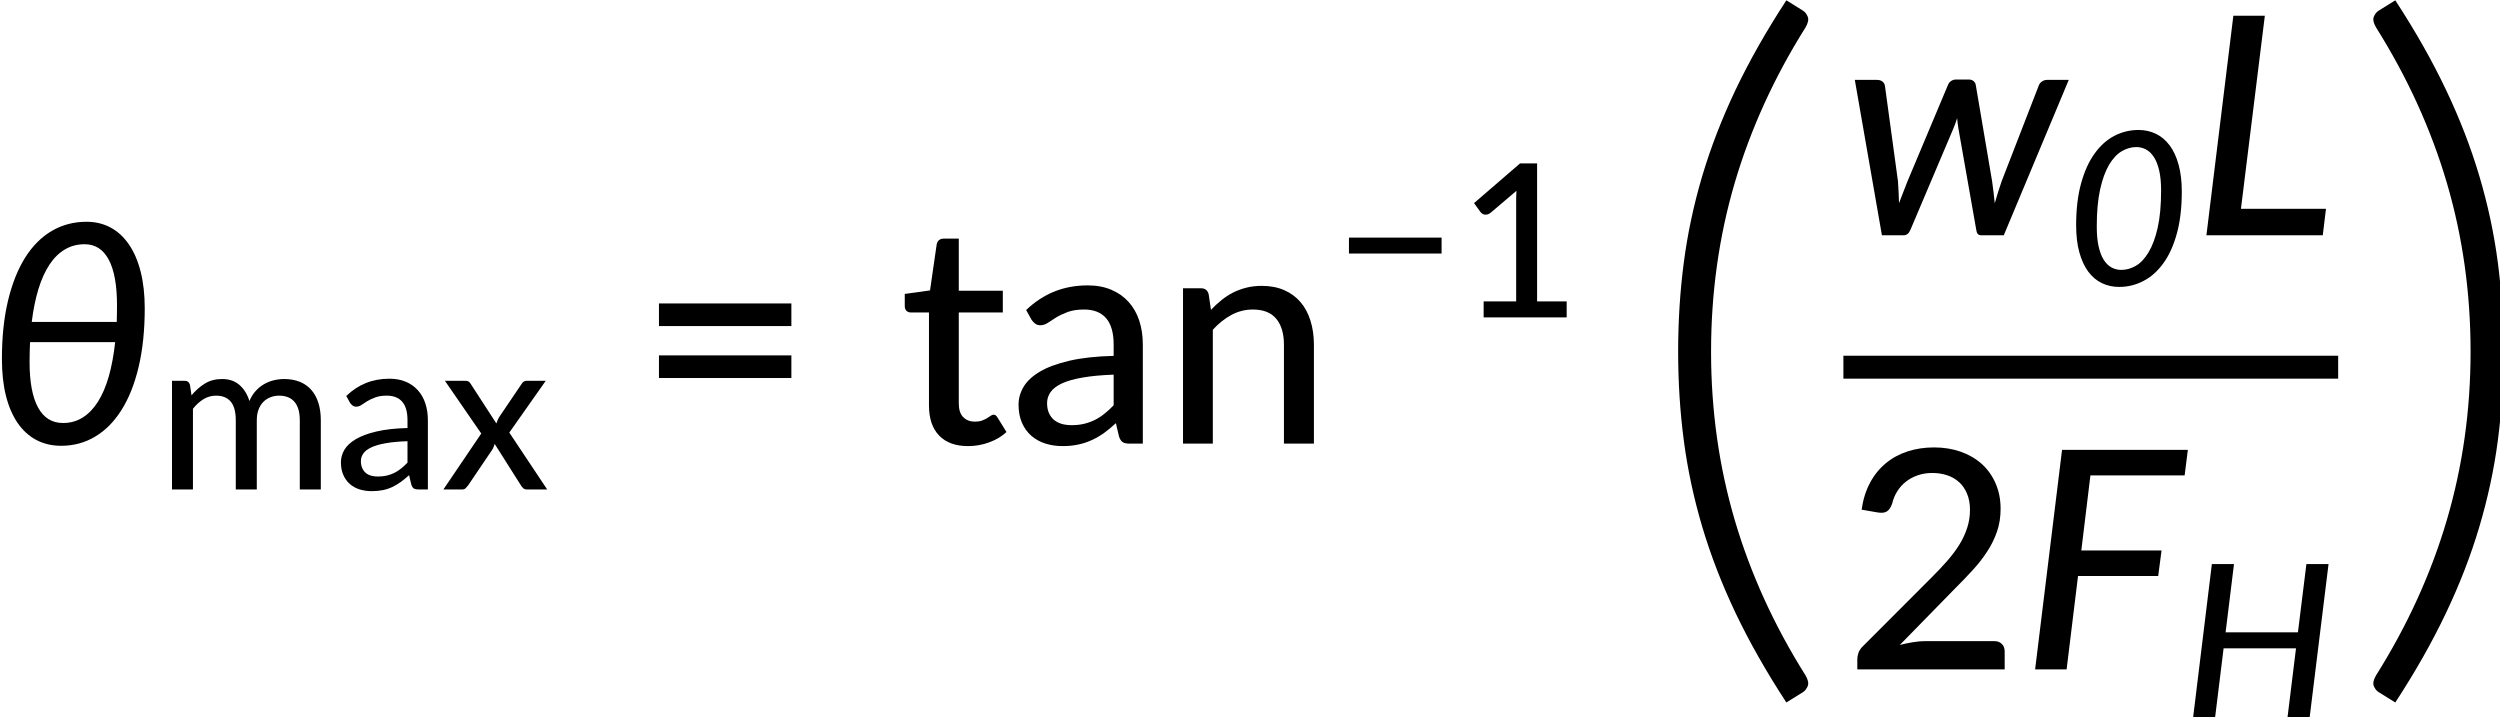 <?xml version="1.0" encoding="UTF-8" standalone="no"?>
<svg
   width="172.54mm"
   height="49.484mm"
   viewBox="0 0 172.54 49.484"
   version="1.1"
   id="svg8"
   inkscape:version="1.0.2-2 (e86c870879, 2021-01-15)"
   sodipodi:docname="14310_Equation_4.svg"
   xmlns:inkscape="http://www.inkscape.org/namespaces/inkscape"
   xmlns:sodipodi="http://sodipodi.sourceforge.net/DTD/sodipodi-0.dtd"
   xmlns:xlink="http://www.w3.org/1999/xlink"
   xmlns="http://www.w3.org/2000/svg"
   xmlns:svg="http://www.w3.org/2000/svg"
   xmlns:rdf="http://www.w3.org/1999/02/22-rdf-syntax-ns#"
   xmlns:cc="http://creativecommons.org/ns#"
   xmlns:dc="http://purl.org/dc/elements/1.1/">
  <defs
     id="defs2">
    <g
       id="g78">
      <symbol
         overflow="visible"
         id="glyph0-0">
        <path
           style="stroke:none"
           d="m 7.391,-34.172 c 0.508,-0.438 1.055,-0.844 1.641,-1.219 0.594,-0.375 1.238,-0.707 1.938,-1 0.695,-0.289 1.441,-0.52 2.234,-0.688 0.801,-0.164 1.672,-0.25 2.609,-0.25 1.27,0 2.43,0.184 3.484,0.547 1.062,0.355 1.961,0.855 2.703,1.5 0.738,0.648 1.312,1.434 1.719,2.359 0.406,0.93 0.609,1.961 0.609,3.094 0,1.094 -0.148,2.039 -0.438,2.828 -0.281,0.781 -0.648,1.469 -1.094,2.062 -0.449,0.586 -0.938,1.09 -1.469,1.516 -0.531,0.43 -1.039,0.836 -1.516,1.219 -0.48,0.375 -0.898,0.746 -1.25,1.109 -0.344,0.355 -0.555,0.762 -0.625,1.219 l -0.547,3.078 h -3.969 L 13,-20.297 c -0.094,-0.695 -0.016,-1.297 0.234,-1.797 0.258,-0.508 0.609,-0.977 1.047,-1.406 0.438,-0.438 0.926,-0.848 1.469,-1.234 0.539,-0.383 1.047,-0.801 1.516,-1.25 C 17.734,-26.43 18.125,-26.938 18.438,-27.5 c 0.32,-0.562 0.484,-1.227 0.484,-2 0,-0.938 -0.336,-1.676 -1,-2.219 -0.668,-0.551 -1.543,-0.828 -2.625,-0.828 -0.773,0 -1.434,0.086 -1.984,0.25 -0.543,0.168 -1.012,0.355 -1.406,0.562 -0.387,0.199 -0.719,0.383 -1,0.547 -0.281,0.168 -0.539,0.25 -0.766,0.25 -0.543,0 -0.945,-0.238 -1.203,-0.719 z M 11.75,-8.906 c 0,-0.477 0.086,-0.93 0.266,-1.359 C 12.191,-10.691 12.438,-11.062 12.75,-11.375 c 0.312,-0.32 0.676,-0.57 1.094,-0.75 0.414,-0.188 0.875,-0.281 1.375,-0.281 0.477,0 0.926,0.094 1.344,0.281 0.414,0.18 0.773,0.43 1.078,0.75 0.312,0.312 0.555,0.684 0.734,1.109 0.188,0.43 0.281,0.883 0.281,1.359 0,0.5 -0.094,0.965 -0.281,1.391 -0.18,0.43 -0.422,0.797 -0.734,1.109 -0.305,0.305 -0.664,0.547 -1.078,0.734 -0.418,0.18 -0.867,0.266 -1.344,0.266 -0.5,0 -0.961,-0.086 -1.375,-0.266 C 13.426,-5.859 13.062,-6.102 12.75,-6.406 12.438,-6.719 12.191,-7.086 12.016,-7.516 11.836,-7.941 11.75,-8.406 11.75,-8.906 Z M 1.312,-42.922 H 30.703 V 0 H 1.312 Z m 1.609,41.188 H 28.906 V -41.188 H 2.922 Z m 0,0"
           id="path24" />
      </symbol>
      <symbol
         overflow="visible"
         id="glyph0-1">
        <path
           style="stroke:none"
           d="M 29.953,-30.375 9.562,8.875 c -0.461,0.875 -1.125,1.312 -2,1.312 H 3.266 l 6.625,-12.125 L 2.062,-30.375 h 4.844 c 0.457,0 0.797,0.109 1.016,0.328 0.219,0.219 0.379,0.5 0.484,0.844 L 13,-10.969 c 0.102,0.438 0.188,0.871 0.25,1.297 0.07,0.43 0.129,0.871 0.172,1.328 0.176,-0.457 0.359,-0.906 0.547,-1.344 0.188,-0.438 0.395,-0.875 0.625,-1.312 l 9.047,-18.234 c 0.156,-0.332 0.391,-0.602 0.703,-0.812 0.312,-0.219 0.625,-0.328 0.938,-0.328 z m 0,0"
           id="path27" />
      </symbol>
      <symbol
         overflow="visible"
         id="glyph0-2">
        <path
           style="stroke:none"
           d="M 13.594,-37.938 11.812,-23.25 H 27.5 l -0.656,4.984 H 11.172 L 8.938,0 H 2.781 l 5.266,-42.922 h 24.594 l -0.625,4.984 z m 0,0"
           id="path30" />
      </symbol>
      <symbol
         overflow="visible"
         id="glyph0-3">
        <path
           style="stroke:none"
           d="M 44.062,-30.375 31.359,0 H 26.906 c -0.543,0 -0.855,-0.367 -0.938,-1.109 l -3.484,-19.781 c -0.062,-0.344 -0.109,-0.676 -0.141,-1 -0.031,-0.332 -0.07,-0.664 -0.109,-1 -0.094,0.336 -0.211,0.68 -0.344,1.031 -0.125,0.344 -0.262,0.688 -0.406,1.031 L 13.125,-1.109 C 12.82,-0.367 12.383,0 11.812,0 H 7.531 L 2.234,-30.375 h 4.375 c 0.414,0 0.758,0.109 1.031,0.328 0.27,0.219 0.43,0.5 0.484,0.844 l 2.547,18.656 c 0.062,0.75 0.102,1.477 0.125,2.172 0.031,0.699 0.055,1.398 0.078,2.094 0.258,-0.695 0.531,-1.395 0.812,-2.094 0.281,-0.695 0.562,-1.422 0.844,-2.172 l 7.891,-18.781 c 0.113,-0.332 0.316,-0.602 0.609,-0.812 0.301,-0.207 0.633,-0.312 1,-0.312 h 2.453 c 0.395,0 0.719,0.105 0.969,0.312 0.25,0.211 0.395,0.48 0.438,0.812 l 3.188,18.781 c 0.102,0.73 0.195,1.453 0.281,2.172 0.094,0.719 0.172,1.43 0.234,2.125 0.195,-0.695 0.406,-1.398 0.625,-2.109 0.219,-0.707 0.457,-1.438 0.719,-2.188 l 7.234,-18.656 c 0.113,-0.344 0.32,-0.625 0.625,-0.844 C 39.098,-30.266 39.438,-30.375 39.812,-30.375 Z m 0,0"
           id="path33" />
      </symbol>
      <symbol
         overflow="visible"
         id="glyph0-4">
        <path
           style="stroke:none"
           d="m 22.891,-23.641 c -0.73,-0.977 -1.605,-1.664 -2.625,-2.062 -1.023,-0.395 -2.039,-0.594 -3.047,-0.594 -1,0 -1.945,0.211 -2.828,0.625 -0.887,0.418 -1.695,0.984 -2.422,1.703 -0.73,0.719 -1.387,1.57 -1.969,2.547 -0.574,0.969 -1.059,2.012 -1.453,3.125 -0.398,1.117 -0.699,2.273 -0.906,3.469 -0.211,1.199 -0.312,2.375 -0.312,3.531 0,2.312 0.406,4.07 1.219,5.266 0.82,1.188 1.977,1.781 3.469,1.781 0.914,0 1.848,-0.289 2.797,-0.875 0.945,-0.594 1.852,-1.406 2.719,-2.438 0.863,-1.031 1.676,-2.254 2.438,-3.672 0.758,-1.414 1.414,-2.961 1.969,-4.641 z M 31.141,-44.125 25.703,0 H 22.656 C 21.895,0 21.383,-0.191 21.125,-0.578 20.875,-0.973 20.75,-1.445 20.75,-2 l 0.5,-5.828 c -0.762,1.25 -1.586,2.387 -2.469,3.406 -0.887,1.012 -1.812,1.875 -2.781,2.594 -0.961,0.719 -1.965,1.277 -3.016,1.672 C 11.941,0.227 10.875,0.422 9.781,0.422 c -2.555,0 -4.562,-0.938 -6.031,-2.812 -1.469,-1.875 -2.203,-4.656 -2.203,-8.344 0,-1.656 0.172,-3.301 0.516,-4.938 0.352,-1.645 0.844,-3.207 1.469,-4.688 0.633,-1.488 1.395,-2.867 2.281,-4.141 0.883,-1.281 1.875,-2.391 2.969,-3.328 1.102,-0.938 2.285,-1.664 3.547,-2.188 1.27,-0.531 2.598,-0.797 3.984,-0.797 1.477,0 2.82,0.281 4.031,0.844 1.207,0.555 2.227,1.336 3.062,2.344 l 2.031,-16.5 z m 0,0"
           id="path36" />
      </symbol>
      <symbol
         overflow="visible"
         id="glyph0-5">
        <path
           style="stroke:none"
           d="M 17.547,-16.344 25.562,0 H 20.328 C 19.91,0 19.582,-0.102 19.344,-0.312 19.102,-0.52 18.91,-0.797 18.766,-1.141 l -5.438,-11.797 c -0.094,0.242 -0.199,0.465 -0.312,0.672 -0.105,0.211 -0.219,0.402 -0.344,0.578 L 4.781,-1.109 C 4.562,-0.828 4.32,-0.57 4.062,-0.344 3.801,-0.113 3.473,0 3.078,0 H -2 l 12.219,-16.375 -7.234,-14 H 8.219 c 0.414,0 0.719,0.062 0.906,0.188 0.195,0.117 0.363,0.312 0.5,0.594 l 4.844,10.109 c 0.094,-0.219 0.203,-0.441 0.328,-0.672 0.133,-0.227 0.285,-0.453 0.453,-0.672 l 6.484,-8.641 c 0.332,-0.602 0.781,-0.906 1.344,-0.906 h 5.281 z m 0,0"
           id="path39" />
      </symbol>
      <symbol
         overflow="visible"
         id="glyph1-0">
        <path
           style="stroke:none"
           d="m 7.391,-34.172 c 0.508,-0.438 1.055,-0.844 1.641,-1.219 0.594,-0.375 1.238,-0.707 1.938,-1 0.695,-0.289 1.441,-0.52 2.234,-0.688 0.801,-0.164 1.672,-0.25 2.609,-0.25 1.27,0 2.43,0.184 3.484,0.547 1.062,0.355 1.961,0.855 2.703,1.5 0.738,0.648 1.312,1.434 1.719,2.359 0.406,0.93 0.609,1.961 0.609,3.094 0,1.094 -0.148,2.039 -0.438,2.828 -0.281,0.781 -0.648,1.469 -1.094,2.062 -0.449,0.586 -0.938,1.09 -1.469,1.516 -0.531,0.43 -1.039,0.836 -1.516,1.219 -0.48,0.375 -0.898,0.746 -1.25,1.109 -0.344,0.355 -0.555,0.762 -0.625,1.219 l -0.547,3.078 h -3.969 L 13,-20.297 c -0.094,-0.695 -0.016,-1.297 0.234,-1.797 0.258,-0.508 0.609,-0.977 1.047,-1.406 0.438,-0.438 0.926,-0.848 1.469,-1.234 0.539,-0.383 1.047,-0.801 1.516,-1.25 C 17.734,-26.43 18.125,-26.938 18.438,-27.5 c 0.32,-0.562 0.484,-1.227 0.484,-2 0,-0.938 -0.336,-1.676 -1,-2.219 -0.668,-0.551 -1.543,-0.828 -2.625,-0.828 -0.773,0 -1.434,0.086 -1.984,0.25 -0.543,0.168 -1.012,0.355 -1.406,0.562 -0.387,0.199 -0.719,0.383 -1,0.547 -0.281,0.168 -0.539,0.25 -0.766,0.25 -0.543,0 -0.945,-0.238 -1.203,-0.719 z M 11.75,-8.906 c 0,-0.477 0.086,-0.93 0.266,-1.359 C 12.191,-10.691 12.438,-11.062 12.75,-11.375 c 0.312,-0.32 0.676,-0.57 1.094,-0.75 0.414,-0.188 0.875,-0.281 1.375,-0.281 0.477,0 0.926,0.094 1.344,0.281 0.414,0.18 0.773,0.43 1.078,0.75 0.312,0.312 0.555,0.684 0.734,1.109 0.188,0.43 0.281,0.883 0.281,1.359 0,0.5 -0.094,0.965 -0.281,1.391 -0.18,0.43 -0.422,0.797 -0.734,1.109 -0.305,0.305 -0.664,0.547 -1.078,0.734 -0.418,0.18 -0.867,0.266 -1.344,0.266 -0.5,0 -0.961,-0.086 -1.375,-0.266 C 13.426,-5.859 13.062,-6.102 12.75,-6.406 12.438,-6.719 12.191,-7.086 12.016,-7.516 11.836,-7.941 11.75,-8.406 11.75,-8.906 Z M 1.312,-42.922 H 30.703 V 0 H 1.312 Z m 1.609,41.188 H 28.906 V -41.188 H 2.922 Z m 0,0"
           id="path42" />
      </symbol>
      <symbol
         overflow="visible"
         id="glyph1-1">
        <path
           style="stroke:none"
           d="M 4.391,-17.25 H 30.281 v 4.422 H 4.391 Z m 0,-10.156 H 30.281 v 4.422 H 4.391 Z m 0,0"
           id="path45" />
      </symbol>
      <symbol
         overflow="visible"
         id="glyph1-2">
        <path
           style="stroke:none"
           d="M 30.547,-4.453 V 0 H 7.359 V -4.453 H 16.438 v -28.125 c 0,-0.895 0.031,-1.82 0.094,-2.781 l -7.297,6.188 c -0.281,0.219 -0.562,0.359 -0.844,0.422 -0.273,0.055 -0.531,0.062 -0.781,0.031 -0.25,-0.039 -0.469,-0.125 -0.656,-0.25 -0.188,-0.133 -0.344,-0.27 -0.469,-0.406 l -1.828,-2.547 12.859,-11.094 h 4.75 v 38.562 z m 0,0"
           id="path48" />
      </symbol>
      <symbol
         overflow="visible"
         id="glyph2-0">
        <path
           style="stroke:none"
           d="m 5.172,-23.906 c 0.363,-0.312 0.75,-0.598 1.156,-0.859 0.414,-0.27 0.863,-0.504 1.344,-0.703 0.488,-0.207 1.008,-0.367 1.562,-0.484 0.562,-0.113 1.172,-0.172 1.828,-0.172 0.895,0 1.711,0.125 2.453,0.375 0.738,0.25 1.363,0.605 1.875,1.062 0.52,0.449 0.922,0.996 1.203,1.641 0.289,0.648 0.438,1.371 0.438,2.172 0,0.762 -0.105,1.418 -0.312,1.969 -0.199,0.555 -0.453,1.039 -0.766,1.453 -0.312,0.406 -0.656,0.762 -1.031,1.062 -0.367,0.305 -0.715,0.59 -1.047,0.859 -0.336,0.262 -0.625,0.516 -0.875,0.766 -0.242,0.25 -0.391,0.539 -0.453,0.859 l -0.375,2.141 h -2.781 l -0.297,-2.438 c -0.062,-0.488 -0.008,-0.91 0.172,-1.266 0.188,-0.352 0.43,-0.68 0.734,-0.984 0.312,-0.301 0.656,-0.586 1.031,-0.859 0.375,-0.27 0.723,-0.562 1.047,-0.875 0.332,-0.312 0.609,-0.66 0.828,-1.047 0.227,-0.395 0.344,-0.867 0.344,-1.422 0,-0.656 -0.234,-1.172 -0.703,-1.547 -0.469,-0.383 -1.078,-0.578 -1.828,-0.578 -0.555,0 -1.023,0.062 -1.406,0.188 -0.375,0.117 -0.703,0.242 -0.984,0.375 -0.273,0.137 -0.508,0.266 -0.703,0.391 -0.188,0.117 -0.367,0.172 -0.531,0.172 -0.375,0 -0.656,-0.164 -0.844,-0.5 z M 8.219,-6.234 c 0,-0.332 0.062,-0.648 0.188,-0.953 C 8.531,-7.488 8.703,-7.75 8.922,-7.969 9.141,-8.195 9.395,-8.375 9.688,-8.5 c 0.289,-0.125 0.613,-0.188 0.969,-0.188 0.332,0 0.645,0.062 0.938,0.188 0.289,0.125 0.539,0.305 0.75,0.531 0.219,0.219 0.391,0.48 0.516,0.781 0.133,0.305 0.203,0.621 0.203,0.953 0,0.344 -0.07,0.668 -0.203,0.969 -0.125,0.305 -0.297,0.562 -0.516,0.781 -0.211,0.219 -0.461,0.391 -0.75,0.516 -0.293,0.125 -0.605,0.188 -0.938,0.188 -0.355,0 -0.68,-0.062 -0.969,-0.188 -0.293,-0.125 -0.547,-0.297 -0.766,-0.516 -0.219,-0.219 -0.391,-0.477 -0.516,-0.781 -0.125,-0.301 -0.188,-0.625 -0.188,-0.969 z m -7.297,-23.812 h 20.562 V 0 h -20.562 z m 1.125,28.828 h 18.188 v -27.609 h -18.188 z m 0,0"
           id="path51" />
      </symbol>
      <symbol
         overflow="visible"
         id="glyph2-1">
        <path
           style="stroke:none"
           d="M 28.438,-30.047 24.734,0 H 20.406 l 1.672,-13.578 H 7.922 L 6.25,0 H 1.953 L 5.625,-30.047 H 9.953 L 8.312,-16.703 h 14.141 l 1.656,-13.344 z m 0,0"
           id="path54" />
      </symbol>
      <symbol
         overflow="visible"
         id="glyph3-0">
        <path
           style="stroke:none"
           d="m 15.656,-67.781 c 0.844,-0.801 1.77,-1.555 2.781,-2.266 1.02,-0.719 2.125,-1.352 3.312,-1.906 1.195,-0.562 2.504,-1.008 3.922,-1.344 1.414,-0.344 2.961,-0.516 4.641,-0.516 2.145,0 4.145,0.309 6,0.922 1.852,0.617 3.469,1.512 4.844,2.688 1.375,1.18 2.445,2.594 3.219,4.25 0.781,1.648 1.172,3.508 1.172,5.578 0,2.199 -0.328,4.086 -0.984,5.656 -0.656,1.574 -1.477,2.949 -2.453,4.125 -0.98,1.18 -2.047,2.215 -3.203,3.109 -1.156,0.898 -2.246,1.746 -3.266,2.547 -1.012,0.793 -1.887,1.578 -2.625,2.359 -0.73,0.773 -1.137,1.656 -1.219,2.656 l -0.594,6.812 H 27.312 l -0.359,-7.297 c -0.074,-1.238 0.207,-2.32 0.844,-3.25 0.633,-0.938 1.441,-1.82 2.422,-2.656 0.977,-0.844 2.051,-1.68 3.219,-2.516 1.176,-0.844 2.258,-1.789 3.25,-2.844 1,-1.062 1.836,-2.258 2.516,-3.594 0.688,-1.332 1.031,-2.938 1.031,-4.812 0,-1.426 -0.281,-2.695 -0.844,-3.812 -0.562,-1.125 -1.312,-2.07 -2.25,-2.844 -0.93,-0.781 -2.023,-1.379 -3.281,-1.797 -1.25,-0.414 -2.574,-0.625 -3.969,-0.625 -1.836,0 -3.414,0.23 -4.734,0.688 -1.312,0.461 -2.43,0.98 -3.344,1.562 -0.918,0.574 -1.648,1.09 -2.188,1.547 -0.531,0.461 -0.938,0.688 -1.219,0.688 -0.555,0 -0.969,-0.219 -1.25,-0.656 z M 24.5,-15.844 c 0,-1.27 0.438,-2.363 1.312,-3.281 0.883,-0.914 1.984,-1.375 3.297,-1.375 1.27,0 2.344,0.461 3.219,1.375 0.883,0.918 1.328,2.012 1.328,3.281 0,1.281 -0.445,2.383 -1.328,3.297 -0.875,0.918 -1.949,1.375 -3.219,1.375 -1.312,0 -2.414,-0.457 -3.297,-1.375 C 24.938,-13.461 24.5,-14.562 24.5,-15.844 Z M 2.812,-84.578 H 58.453 V 0 H 2.812 Z M 4.906,-2.156 H 56.25 V -82.422 H 4.906 Z m 0,0"
           id="path57" />
      </symbol>
      <symbol
         overflow="visible"
         id="glyph3-1">
        <path
           style="stroke:none"
           d="m 31.734,-74.891 c 0.477,-3.945 1.332,-7.32 2.562,-10.125 1.238,-2.812 2.785,-5.113 4.641,-6.906 1.852,-1.801 3.973,-3.117 6.359,-3.953 2.395,-0.832 4.988,-1.25 7.781,-1.25 1.312,0 2.613,0.09 3.906,0.266 1.301,0.18 2.41,0.547 3.328,1.109 l -0.422,2.328 c -0.117,0.355 -0.281,0.594 -0.5,0.719 -0.219,0.117 -0.543,0.172 -0.969,0.172 -0.418,0 -0.977,-0.035 -1.672,-0.109 -0.699,-0.082 -1.562,-0.125 -2.594,-0.125 -2.398,0 -4.555,0.32 -6.469,0.953 -1.906,0.637 -3.57,1.664 -4.984,3.078 -1.406,1.418 -2.57,3.25 -3.484,5.5 -0.918,2.25 -1.578,4.992 -1.984,8.219 L 29.281,-0.781 c -0.469,3.945 -1.324,7.32 -2.562,10.125 -1.242,2.812 -2.789,5.113 -4.641,6.906 -1.844,1.801 -3.965,3.117 -6.359,3.953 -2.387,0.832 -4.953,1.25 -7.703,1.25 -1.324,0 -2.633,-0.09 -3.922,-0.266 -1.293,-0.18 -2.418,-0.547 -3.375,-1.109 L 1.141,17.75 c 0.113,-0.355 0.289,-0.594 0.531,-0.719 0.238,-0.117 0.566,-0.172 0.984,-0.172 0.414,0 0.961,0.035 1.641,0.109 0.676,0.082 1.535,0.125 2.578,0.125 2.383,0 4.535,-0.32 6.453,-0.953 1.914,-0.637 3.578,-1.664 4.984,-3.078 1.414,-1.418 2.594,-3.25 3.531,-5.5 0.938,-2.25 1.602,-4.992 2,-8.219 z m 0,0"
           id="path60" />
      </symbol>
      <symbol
         overflow="visible"
         id="glyph4-0">
        <path
           style="stroke:none"
           d="m 17.359,-75.094 c 0.926,-0.883 1.953,-1.723 3.078,-2.516 1.125,-0.789 2.348,-1.492 3.672,-2.109 1.32,-0.625 2.766,-1.125 4.328,-1.5 1.57,-0.375 3.285,-0.562 5.141,-0.562 2.383,0 4.602,0.344 6.656,1.031 2.051,0.68 3.836,1.668 5.359,2.969 1.531,1.305 2.723,2.871 3.578,4.703 0.863,1.836 1.297,3.902 1.297,6.203 0,2.43 -0.367,4.516 -1.094,6.266 -0.73,1.742 -1.637,3.262 -2.719,4.562 -1.074,1.305 -2.25,2.449 -3.531,3.438 -1.281,0.992 -2.492,1.93 -3.625,2.812 -1.125,0.887 -2.094,1.762 -2.906,2.625 -0.812,0.855 -1.266,1.836 -1.359,2.938 l -0.656,7.547 h -4.312 L 29.875,-44.766 c -0.094,-1.363 0.211,-2.562 0.922,-3.594 0.707,-1.039 1.602,-2.023 2.688,-2.953 1.082,-0.926 2.273,-1.852 3.578,-2.781 1.301,-0.926 2.504,-1.973 3.609,-3.141 1.102,-1.176 2.031,-2.504 2.781,-3.984 0.75,-1.477 1.125,-3.254 1.125,-5.328 0,-1.594 -0.312,-3.004 -0.938,-4.234 -0.617,-1.238 -1.445,-2.285 -2.484,-3.141 -1.031,-0.863 -2.246,-1.523 -3.641,-1.984 -1.387,-0.469 -2.855,-0.703 -4.406,-0.703 -2.023,0 -3.762,0.258 -5.219,0.766 -1.461,0.5 -2.699,1.074 -3.719,1.719 -1.012,0.637 -1.82,1.211 -2.422,1.719 -0.594,0.5 -1.043,0.75 -1.344,0.75 -0.625,0 -1.09,-0.238 -1.391,-0.719 z m 9.797,57.547 c 0,-1.414 0.484,-2.629 1.453,-3.641 0.977,-1.02 2.191,-1.531 3.641,-1.531 1.414,0 2.609,0.512 3.578,1.531 0.977,1.012 1.469,2.227 1.469,3.641 0,1.418 -0.492,2.633 -1.469,3.641 -0.969,1.012 -2.164,1.516 -3.578,1.516 -1.449,0 -2.664,-0.504 -3.641,-1.516 -0.969,-1.008 -1.453,-2.223 -1.453,-3.641 z M 3.109,-93.703 H 64.781 V 0 H 3.109 Z M 5.438,-2.391 H 62.328 V -91.312 H 5.438 Z m 0,0"
           id="path63" />
      </symbol>
      <symbol
         overflow="visible"
         id="glyph4-1">
        <path
           style="stroke:none"
           d="m 12.844,-41.719 c 0,9.887 1.332,19.367 4,28.438 2.676,9.074 6.664,17.828 11.969,26.266 0.438,0.75 0.555,1.352 0.359,1.812 -0.199,0.469 -0.477,0.812 -0.828,1.031 l -2.781,1.719 C 22.164,12.336 19.305,7.289 16.984,2.406 c -2.312,-4.875 -4.188,-9.727 -5.625,-14.562 -1.438,-4.832 -2.48,-9.676 -3.125,-14.531 -0.637,-4.852 -0.953,-9.863 -0.953,-15.031 0,-5.164 0.316,-10.188 0.953,-15.062 0.645,-4.875 1.688,-9.727 3.125,-14.562 1.438,-4.844 3.312,-9.703 5.625,-14.578 2.32,-4.875 5.18,-9.914 8.578,-15.125 l 2.781,1.719 c 0.352,0.219 0.629,0.562 0.828,1.031 0.195,0.461 0.078,1.062 -0.359,1.812 -5.305,8.438 -9.293,17.195 -11.969,26.266 -2.668,9.074 -4,18.574 -4,28.5 z m 0,0"
           id="path66" />
      </symbol>
      <symbol
         overflow="visible"
         id="glyph4-2">
        <path
           style="stroke:none"
           d="m 21.328,-41.719 c 0,-9.926 -1.34,-19.426 -4.016,-28.5 -2.668,-9.07 -6.652,-17.828 -11.953,-26.266 -0.438,-0.75 -0.559,-1.352 -0.359,-1.812 0.195,-0.469 0.473,-0.812 0.828,-1.031 l 2.781,-1.719 c 3.395,5.211 6.254,10.25 8.578,15.125 2.32,4.875 4.195,9.734 5.625,14.578 1.438,4.836 2.473,9.688 3.109,14.562 0.645,4.875 0.969,9.898 0.969,15.062 0,5.168 -0.324,10.18 -0.969,15.031 -0.637,4.855 -1.672,9.699 -3.109,14.531 -1.43,4.836 -3.305,9.688 -5.625,14.562 -2.324,4.883 -5.184,9.93 -8.578,15.141 l -2.781,-1.719 C 5.473,15.609 5.195,15.266 5,14.797 c -0.199,-0.461 -0.078,-1.062 0.359,-1.812 5.301,-8.438 9.285,-17.191 11.953,-26.266 2.676,-9.07 4.016,-18.551 4.016,-28.438 z m 0,0"
           id="path69" />
      </symbol>
      <symbol
         overflow="visible"
         id="glyph5-0">
        <path
           style="stroke:none"
           d="m 5.172,-23.906 c 0.363,-0.312 0.75,-0.598 1.156,-0.859 0.414,-0.27 0.863,-0.504 1.344,-0.703 0.488,-0.207 1.008,-0.367 1.562,-0.484 0.562,-0.113 1.172,-0.172 1.828,-0.172 0.895,0 1.711,0.125 2.453,0.375 0.738,0.25 1.363,0.605 1.875,1.062 0.52,0.449 0.922,0.996 1.203,1.641 0.289,0.648 0.438,1.371 0.438,2.172 0,0.762 -0.105,1.418 -0.312,1.969 -0.199,0.555 -0.453,1.039 -0.766,1.453 -0.312,0.406 -0.656,0.762 -1.031,1.062 -0.367,0.305 -0.715,0.59 -1.047,0.859 -0.336,0.262 -0.625,0.516 -0.875,0.766 -0.242,0.25 -0.391,0.539 -0.453,0.859 l -0.375,2.141 h -2.781 l -0.297,-2.438 c -0.062,-0.488 -0.008,-0.91 0.172,-1.266 0.188,-0.352 0.43,-0.68 0.734,-0.984 0.312,-0.301 0.656,-0.586 1.031,-0.859 0.375,-0.27 0.723,-0.562 1.047,-0.875 0.332,-0.312 0.609,-0.66 0.828,-1.047 0.227,-0.395 0.344,-0.867 0.344,-1.422 0,-0.656 -0.234,-1.172 -0.703,-1.547 -0.469,-0.383 -1.078,-0.578 -1.828,-0.578 -0.555,0 -1.023,0.062 -1.406,0.188 -0.375,0.117 -0.703,0.242 -0.984,0.375 -0.273,0.137 -0.508,0.266 -0.703,0.391 -0.188,0.117 -0.367,0.172 -0.531,0.172 -0.375,0 -0.656,-0.164 -0.844,-0.5 z M 8.219,-6.234 c 0,-0.332 0.062,-0.648 0.188,-0.953 C 8.531,-7.488 8.703,-7.75 8.922,-7.969 9.141,-8.195 9.395,-8.375 9.688,-8.5 c 0.289,-0.125 0.613,-0.188 0.969,-0.188 0.332,0 0.645,0.062 0.938,0.188 0.289,0.125 0.539,0.305 0.75,0.531 0.219,0.219 0.391,0.48 0.516,0.781 0.133,0.305 0.203,0.621 0.203,0.953 0,0.344 -0.07,0.668 -0.203,0.969 -0.125,0.305 -0.297,0.562 -0.516,0.781 -0.211,0.219 -0.461,0.391 -0.75,0.516 -0.293,0.125 -0.605,0.188 -0.938,0.188 -0.355,0 -0.68,-0.062 -0.969,-0.188 -0.293,-0.125 -0.547,-0.297 -0.766,-0.516 -0.219,-0.219 -0.391,-0.477 -0.516,-0.781 -0.125,-0.301 -0.188,-0.625 -0.188,-0.969 z m -7.297,-23.812 h 20.562 V 0 h -20.562 z m 1.125,28.828 h 18.188 v -27.609 h -18.188 z m 0,0"
           id="path72" />
      </symbol>
      <symbol
         overflow="visible"
         id="glyph5-1">
        <path
           style="stroke:none"
           d="m 23.062,-15.016 c 0,2.617 -0.289,4.887 -0.859,6.812 -0.562,1.93 -1.34,3.523 -2.328,4.781 -0.98,1.262 -2.137,2.199 -3.469,2.812 C 15.082,0.004 13.648,0.312 12.109,0.312 10.578,0.312 9.145,0.004 7.812,-0.609 6.477,-1.223 5.32,-2.16 4.344,-3.422 3.375,-4.68 2.609,-6.273 2.047,-8.203 c -0.555,-1.926 -0.828,-4.195 -0.828,-6.812 0,-2.625 0.273,-4.898 0.828,-6.828 0.562,-1.938 1.328,-3.535 2.297,-4.797 0.977,-1.258 2.133,-2.195 3.469,-2.812 1.332,-0.613 2.766,-0.922 4.297,-0.922 1.539,0 2.973,0.309 4.297,0.922 1.332,0.617 2.488,1.555 3.469,2.812 0.988,1.262 1.766,2.859 2.328,4.797 0.57,1.93 0.859,4.203 0.859,6.828 z m -4.234,0 c 0,-2.258 -0.188,-4.148 -0.562,-5.672 -0.367,-1.52 -0.859,-2.742 -1.484,-3.672 -0.617,-0.926 -1.328,-1.582 -2.141,-1.969 -0.805,-0.395 -1.648,-0.594 -2.531,-0.594 -0.875,0 -1.719,0.199 -2.531,0.594 -0.805,0.387 -1.516,1.043 -2.141,1.969 -0.625,0.93 -1.121,2.152 -1.484,3.672 -0.355,1.523 -0.531,3.414 -0.531,5.672 0,2.262 0.176,4.152 0.531,5.672 0.363,1.512 0.859,2.73 1.484,3.656 0.625,0.918 1.336,1.574 2.141,1.969 0.812,0.387 1.656,0.578 2.531,0.578 0.883,0 1.727,-0.191 2.531,-0.578 0.812,-0.395 1.523,-1.051 2.141,-1.969 0.625,-0.926 1.117,-2.145 1.484,-3.656 0.375,-1.52 0.562,-3.41 0.562,-5.672 z m 0,0"
           id="path75" />
      </symbol>
    </g>
    <g
       id="g253">
      <symbol
         overflow="visible"
         id="glyph0-0-9">
        <path
           style="stroke:none"
           d="m 7.391,-34.172 c 0.508,-0.438 1.055,-0.844 1.641,-1.219 0.594,-0.375 1.238,-0.707 1.938,-1 0.695,-0.289 1.441,-0.52 2.234,-0.688 0.801,-0.164 1.672,-0.25 2.609,-0.25 1.27,0 2.43,0.184 3.484,0.547 1.062,0.355 1.961,0.855 2.703,1.5 0.738,0.648 1.312,1.434 1.719,2.359 0.406,0.93 0.609,1.961 0.609,3.094 0,1.094 -0.148,2.039 -0.438,2.828 -0.281,0.781 -0.648,1.469 -1.094,2.062 -0.449,0.586 -0.938,1.09 -1.469,1.516 -0.531,0.43 -1.039,0.836 -1.516,1.219 -0.48,0.375 -0.898,0.746 -1.25,1.109 -0.344,0.355 -0.555,0.762 -0.625,1.219 l -0.547,3.078 h -3.969 L 13,-20.297 c -0.094,-0.695 -0.016,-1.297 0.234,-1.797 0.258,-0.508 0.609,-0.977 1.047,-1.406 0.438,-0.438 0.926,-0.848 1.469,-1.234 0.539,-0.383 1.047,-0.801 1.516,-1.25 C 17.734,-26.43 18.125,-26.938 18.438,-27.5 c 0.32,-0.562 0.484,-1.227 0.484,-2 0,-0.938 -0.336,-1.676 -1,-2.219 -0.668,-0.551 -1.543,-0.828 -2.625,-0.828 -0.773,0 -1.434,0.086 -1.984,0.25 -0.543,0.168 -1.012,0.355 -1.406,0.562 -0.387,0.199 -0.719,0.383 -1,0.547 -0.281,0.168 -0.539,0.25 -0.766,0.25 -0.543,0 -0.945,-0.238 -1.203,-0.719 z M 11.75,-8.906 c 0,-0.477 0.086,-0.93 0.266,-1.359 C 12.191,-10.691 12.438,-11.062 12.75,-11.375 c 0.312,-0.32 0.676,-0.57 1.094,-0.75 0.414,-0.188 0.875,-0.281 1.375,-0.281 0.477,0 0.926,0.094 1.344,0.281 0.414,0.18 0.773,0.43 1.078,0.75 0.312,0.312 0.555,0.684 0.734,1.109 0.188,0.43 0.281,0.883 0.281,1.359 0,0.5 -0.094,0.965 -0.281,1.391 -0.18,0.43 -0.422,0.797 -0.734,1.109 -0.305,0.305 -0.664,0.547 -1.078,0.734 -0.418,0.18 -0.867,0.266 -1.344,0.266 -0.5,0 -0.961,-0.086 -1.375,-0.266 C 13.426,-5.859 13.062,-6.102 12.75,-6.406 12.438,-6.719 12.191,-7.086 12.016,-7.516 11.836,-7.941 11.75,-8.406 11.75,-8.906 Z M 1.312,-42.922 H 30.703 V 0 H 1.312 Z m 1.609,41.188 H 28.906 V -41.188 H 2.922 Z m 0,0"
           id="path214" />
      </symbol>
      <symbol
         overflow="visible"
         id="glyph0-1-4">
        <path
           style="stroke:none"
           d="M 13.594,-37.938 11.812,-23.25 H 27.5 l -0.656,4.984 H 11.172 L 8.938,0 H 2.781 l 5.266,-42.922 h 24.594 l -0.625,4.984 z m 0,0"
           id="path217" />
      </symbol>
      <symbol
         overflow="visible"
         id="glyph0-2-4">
        <path
           style="stroke:none"
           d="M 44.062,-30.375 31.359,0 H 26.906 c -0.543,0 -0.855,-0.367 -0.938,-1.109 l -3.484,-19.781 c -0.062,-0.344 -0.109,-0.676 -0.141,-1 -0.031,-0.332 -0.07,-0.664 -0.109,-1 -0.094,0.336 -0.211,0.68 -0.344,1.031 -0.125,0.344 -0.262,0.688 -0.406,1.031 L 13.125,-1.109 C 12.82,-0.367 12.383,0 11.812,0 H 7.531 L 2.234,-30.375 h 4.375 c 0.414,0 0.758,0.109 1.031,0.328 0.27,0.219 0.43,0.5 0.484,0.844 l 2.547,18.656 c 0.062,0.75 0.102,1.477 0.125,2.172 0.031,0.699 0.055,1.398 0.078,2.094 0.258,-0.695 0.531,-1.395 0.812,-2.094 0.281,-0.695 0.562,-1.422 0.844,-2.172 l 7.891,-18.781 c 0.113,-0.332 0.316,-0.602 0.609,-0.812 0.301,-0.207 0.633,-0.312 1,-0.312 h 2.453 c 0.395,0 0.719,0.105 0.969,0.312 0.25,0.211 0.395,0.48 0.438,0.812 l 3.188,18.781 c 0.102,0.73 0.195,1.453 0.281,2.172 0.094,0.719 0.172,1.43 0.234,2.125 0.195,-0.695 0.406,-1.398 0.625,-2.109 0.219,-0.707 0.457,-1.438 0.719,-2.188 l 7.234,-18.656 c 0.113,-0.344 0.32,-0.625 0.625,-0.844 C 39.098,-30.266 39.438,-30.375 39.812,-30.375 Z m 0,0"
           id="path220" />
      </symbol>
      <symbol
         overflow="visible"
         id="glyph0-3-2">
        <path
           style="stroke:none"
           d="M 26.156,-5.172 25.531,0 h -22.75 l 5.266,-42.922 h 6.156 l -4.672,37.75 z m 0,0"
           id="path223" />
      </symbol>
      <symbol
         overflow="visible"
         id="glyph0-4-9">
        <path
           style="stroke:none"
           d="m 10.375,-24.062 c 1.551,-2.227 3.266,-3.91 5.141,-5.047 1.875,-1.133 3.785,-1.703 5.734,-1.703 1.289,0 2.43,0.258 3.422,0.766 0.988,0.5 1.789,1.242 2.406,2.219 0.613,0.98 1.035,2.184 1.266,3.609 0.227,1.418 0.234,3.043 0.016,4.875 L 26.094,0 H 20.266 L 22.531,-19.344 C 22.812,-21.633 22.676,-23.316 22.125,-24.391 21.582,-25.461 20.562,-26 19.062,-26 c -0.875,0 -1.766,0.242 -2.672,0.719 -0.906,0.48 -1.793,1.152 -2.656,2.016 -0.867,0.867 -1.672,1.922 -2.422,3.172 -0.75,1.242 -1.391,2.617 -1.922,4.125 L 7.438,0 H 1.609 L 6.969,-44.125 h 5.828 z m 0,0"
           id="path226" />
      </symbol>
      <symbol
         overflow="visible"
         id="glyph1-0-4">
        <path
           style="stroke:none"
           d="m 5.172,-23.906 c 0.363,-0.312 0.75,-0.598 1.156,-0.859 0.414,-0.27 0.863,-0.504 1.344,-0.703 0.488,-0.207 1.008,-0.367 1.562,-0.484 0.562,-0.113 1.172,-0.172 1.828,-0.172 0.895,0 1.711,0.125 2.453,0.375 0.738,0.25 1.363,0.605 1.875,1.062 0.52,0.449 0.922,0.996 1.203,1.641 0.289,0.648 0.438,1.371 0.438,2.172 0,0.762 -0.105,1.418 -0.312,1.969 -0.199,0.555 -0.453,1.039 -0.766,1.453 -0.312,0.406 -0.656,0.762 -1.031,1.062 -0.367,0.305 -0.715,0.59 -1.047,0.859 -0.336,0.262 -0.625,0.516 -0.875,0.766 -0.242,0.25 -0.391,0.539 -0.453,0.859 l -0.375,2.141 h -2.781 l -0.297,-2.438 c -0.062,-0.488 -0.008,-0.91 0.172,-1.266 0.188,-0.352 0.43,-0.68 0.734,-0.984 0.312,-0.301 0.656,-0.586 1.031,-0.859 0.375,-0.27 0.723,-0.562 1.047,-0.875 0.332,-0.312 0.609,-0.66 0.828,-1.047 0.227,-0.395 0.344,-0.867 0.344,-1.422 0,-0.656 -0.234,-1.172 -0.703,-1.547 -0.469,-0.383 -1.078,-0.578 -1.828,-0.578 -0.555,0 -1.023,0.062 -1.406,0.188 -0.375,0.117 -0.703,0.242 -0.984,0.375 -0.273,0.137 -0.508,0.266 -0.703,0.391 -0.188,0.117 -0.367,0.172 -0.531,0.172 -0.375,0 -0.656,-0.164 -0.844,-0.5 z M 8.219,-6.234 c 0,-0.332 0.062,-0.648 0.188,-0.953 C 8.531,-7.488 8.703,-7.75 8.922,-7.969 9.141,-8.195 9.395,-8.375 9.688,-8.5 c 0.289,-0.125 0.613,-0.188 0.969,-0.188 0.332,0 0.645,0.062 0.938,0.188 0.289,0.125 0.539,0.305 0.75,0.531 0.219,0.219 0.391,0.48 0.516,0.781 0.133,0.305 0.203,0.621 0.203,0.953 0,0.344 -0.07,0.668 -0.203,0.969 -0.125,0.305 -0.297,0.562 -0.516,0.781 -0.211,0.219 -0.461,0.391 -0.75,0.516 -0.293,0.125 -0.605,0.188 -0.938,0.188 -0.355,0 -0.68,-0.062 -0.969,-0.188 -0.293,-0.125 -0.547,-0.297 -0.766,-0.516 -0.219,-0.219 -0.391,-0.477 -0.516,-0.781 -0.125,-0.301 -0.188,-0.625 -0.188,-0.969 z m -7.297,-23.812 h 20.562 V 0 h -20.562 z m 1.125,28.828 h 18.188 v -27.609 h -18.188 z m 0,0"
           id="path229" />
      </symbol>
      <symbol
         overflow="visible"
         id="glyph1-1-0">
        <path
           style="stroke:none"
           d="M 28.438,-30.047 24.734,0 H 20.406 l 1.672,-13.578 H 7.922 L 6.25,0 H 1.953 L 5.625,-30.047 H 9.953 L 8.312,-16.703 h 14.141 l 1.656,-13.344 z m 0,0"
           id="path232" />
      </symbol>
      <symbol
         overflow="visible"
         id="glyph2-0-5">
        <path
           style="stroke:none"
           d="m 7.391,-34.172 c 0.508,-0.438 1.055,-0.844 1.641,-1.219 0.594,-0.375 1.238,-0.707 1.938,-1 0.695,-0.289 1.441,-0.52 2.234,-0.688 0.801,-0.164 1.672,-0.25 2.609,-0.25 1.27,0 2.43,0.184 3.484,0.547 1.062,0.355 1.961,0.855 2.703,1.5 0.738,0.648 1.312,1.434 1.719,2.359 0.406,0.93 0.609,1.961 0.609,3.094 0,1.094 -0.148,2.039 -0.438,2.828 -0.281,0.781 -0.648,1.469 -1.094,2.062 -0.449,0.586 -0.938,1.09 -1.469,1.516 -0.531,0.43 -1.039,0.836 -1.516,1.219 -0.48,0.375 -0.898,0.746 -1.25,1.109 -0.344,0.355 -0.555,0.762 -0.625,1.219 l -0.547,3.078 h -3.969 L 13,-20.297 c -0.094,-0.695 -0.016,-1.297 0.234,-1.797 0.258,-0.508 0.609,-0.977 1.047,-1.406 0.438,-0.438 0.926,-0.848 1.469,-1.234 0.539,-0.383 1.047,-0.801 1.516,-1.25 C 17.734,-26.43 18.125,-26.938 18.438,-27.5 c 0.32,-0.562 0.484,-1.227 0.484,-2 0,-0.938 -0.336,-1.676 -1,-2.219 -0.668,-0.551 -1.543,-0.828 -2.625,-0.828 -0.773,0 -1.434,0.086 -1.984,0.25 -0.543,0.168 -1.012,0.355 -1.406,0.562 -0.387,0.199 -0.719,0.383 -1,0.547 -0.281,0.168 -0.539,0.25 -0.766,0.25 -0.543,0 -0.945,-0.238 -1.203,-0.719 z M 11.75,-8.906 c 0,-0.477 0.086,-0.93 0.266,-1.359 C 12.191,-10.691 12.438,-11.062 12.75,-11.375 c 0.312,-0.32 0.676,-0.57 1.094,-0.75 0.414,-0.188 0.875,-0.281 1.375,-0.281 0.477,0 0.926,0.094 1.344,0.281 0.414,0.18 0.773,0.43 1.078,0.75 0.312,0.312 0.555,0.684 0.734,1.109 0.188,0.43 0.281,0.883 0.281,1.359 0,0.5 -0.094,0.965 -0.281,1.391 -0.18,0.43 -0.422,0.797 -0.734,1.109 -0.305,0.305 -0.664,0.547 -1.078,0.734 -0.418,0.18 -0.867,0.266 -1.344,0.266 -0.5,0 -0.961,-0.086 -1.375,-0.266 C 13.426,-5.859 13.062,-6.102 12.75,-6.406 12.438,-6.719 12.191,-7.086 12.016,-7.516 11.836,-7.941 11.75,-8.406 11.75,-8.906 Z M 1.312,-42.922 H 30.703 V 0 H 1.312 Z m 1.609,41.188 H 28.906 V -41.188 H 2.922 Z m 0,0"
           id="path235" />
      </symbol>
      <symbol
         overflow="visible"
         id="glyph2-1-6">
        <path
           style="stroke:none"
           d="M 4.391,-17.25 H 30.281 v 4.422 H 4.391 Z m 0,-10.156 H 30.281 v 4.422 H 4.391 Z m 0,0"
           id="path238" />
      </symbol>
      <symbol
         overflow="visible"
         id="glyph2-2">
        <path
           style="stroke:none"
           d="m 17.344,-4.156 c 1.352,0 2.555,-0.188 3.609,-0.562 1.051,-0.383 1.945,-0.922 2.688,-1.609 0.738,-0.688 1.297,-1.504 1.672,-2.453 0.383,-0.957 0.578,-2.004 0.578,-3.141 0,-1.395 -0.23,-2.594 -0.688,-3.594 C 24.742,-16.523 24.125,-17.352 23.344,-18 c -0.781,-0.656 -1.695,-1.133 -2.734,-1.438 -1.031,-0.312 -2.121,-0.469 -3.266,-0.469 -1.18,0 -2.289,0.156 -3.328,0.469 -1.031,0.305 -1.938,0.781 -2.719,1.438 -0.773,0.648 -1.387,1.477 -1.844,2.484 -0.449,1 -0.672,2.199 -0.672,3.594 0,1.137 0.188,2.184 0.562,3.141 0.383,0.949 0.945,1.766 1.688,2.453 0.738,0.688 1.633,1.227 2.688,1.609 1.051,0.375 2.258,0.562 3.625,0.562 z m 0,-34.766 c -1.242,0 -2.324,0.188 -3.25,0.562 -0.93,0.367 -1.703,0.867 -2.328,1.5 -0.617,0.637 -1.078,1.375 -1.391,2.219 -0.305,0.836 -0.453,1.73 -0.453,2.688 0,0.938 0.133,1.852 0.406,2.734 0.27,0.887 0.695,1.672 1.281,2.359 0.594,0.688 1.352,1.246 2.281,1.672 0.938,0.418 2.086,0.625 3.453,0.625 1.332,0 2.469,-0.207 3.406,-0.625 0.945,-0.426 1.711,-0.984 2.297,-1.672 0.594,-0.688 1.023,-1.473 1.297,-2.359 0.27,-0.883 0.406,-1.797 0.406,-2.734 0,-0.957 -0.156,-1.852 -0.469,-2.688 -0.305,-0.844 -0.766,-1.582 -1.391,-2.219 -0.617,-0.633 -1.387,-1.133 -2.312,-1.5 -0.93,-0.375 -2.008,-0.562 -3.234,-0.562 z m 6.422,16.531 c 2.664,0.805 4.691,2.09 6.078,3.859 1.383,1.773 2.078,4.012 2.078,6.719 0,1.875 -0.355,3.574 -1.062,5.094 -0.711,1.512 -1.711,2.805 -3,3.875 -1.281,1.062 -2.82,1.887 -4.609,2.469 -1.793,0.57 -3.762,0.859 -5.906,0.859 -2.156,0 -4.133,-0.289 -5.922,-0.859 C 9.629,-0.957 8.086,-1.781 6.797,-2.844 5.516,-3.914 4.52,-5.207 3.812,-6.719 3.102,-8.238 2.75,-9.938 2.75,-11.812 c 0,-2.707 0.691,-4.945 2.078,-6.719 1.383,-1.77 3.41,-3.055 6.078,-3.859 -2.211,-0.832 -3.871,-2.082 -4.984,-3.75 C 4.805,-27.805 4.25,-29.785 4.25,-32.078 c 0,-1.594 0.312,-3.082 0.938,-4.469 0.625,-1.383 1.508,-2.582 2.656,-3.594 1.145,-1.02 2.523,-1.816 4.141,-2.391 1.613,-0.582 3.398,-0.875 5.359,-0.875 1.945,0 3.727,0.293 5.344,0.875 1.613,0.574 2.992,1.371 4.141,2.391 1.145,1.012 2.031,2.211 2.656,3.594 0.625,1.387 0.938,2.875 0.938,4.469 0,2.293 -0.559,4.273 -1.672,5.938 -1.117,1.668 -2.777,2.918 -4.984,3.75 z m 0,0"
           id="path241" />
      </symbol>
      <symbol
         overflow="visible"
         id="glyph3-0-7">
        <path
           style="stroke:none"
           d="m 5.172,-23.906 c 0.363,-0.312 0.75,-0.598 1.156,-0.859 0.414,-0.27 0.863,-0.504 1.344,-0.703 0.488,-0.207 1.008,-0.367 1.562,-0.484 0.562,-0.113 1.172,-0.172 1.828,-0.172 0.895,0 1.711,0.125 2.453,0.375 0.738,0.25 1.363,0.605 1.875,1.062 0.52,0.449 0.922,0.996 1.203,1.641 0.289,0.648 0.438,1.371 0.438,2.172 0,0.762 -0.105,1.418 -0.312,1.969 -0.199,0.555 -0.453,1.039 -0.766,1.453 -0.312,0.406 -0.656,0.762 -1.031,1.062 -0.367,0.305 -0.715,0.59 -1.047,0.859 -0.336,0.262 -0.625,0.516 -0.875,0.766 -0.242,0.25 -0.391,0.539 -0.453,0.859 l -0.375,2.141 h -2.781 l -0.297,-2.438 c -0.062,-0.488 -0.008,-0.91 0.172,-1.266 0.188,-0.352 0.43,-0.68 0.734,-0.984 0.312,-0.301 0.656,-0.586 1.031,-0.859 0.375,-0.27 0.723,-0.562 1.047,-0.875 0.332,-0.312 0.609,-0.66 0.828,-1.047 0.227,-0.395 0.344,-0.867 0.344,-1.422 0,-0.656 -0.234,-1.172 -0.703,-1.547 -0.469,-0.383 -1.078,-0.578 -1.828,-0.578 -0.555,0 -1.023,0.062 -1.406,0.188 -0.375,0.117 -0.703,0.242 -0.984,0.375 -0.273,0.137 -0.508,0.266 -0.703,0.391 -0.188,0.117 -0.367,0.172 -0.531,0.172 -0.375,0 -0.656,-0.164 -0.844,-0.5 z M 8.219,-6.234 c 0,-0.332 0.062,-0.648 0.188,-0.953 C 8.531,-7.488 8.703,-7.75 8.922,-7.969 9.141,-8.195 9.395,-8.375 9.688,-8.5 c 0.289,-0.125 0.613,-0.188 0.969,-0.188 0.332,0 0.645,0.062 0.938,0.188 0.289,0.125 0.539,0.305 0.75,0.531 0.219,0.219 0.391,0.48 0.516,0.781 0.133,0.305 0.203,0.621 0.203,0.953 0,0.344 -0.07,0.668 -0.203,0.969 -0.125,0.305 -0.297,0.562 -0.516,0.781 -0.211,0.219 -0.461,0.391 -0.75,0.516 -0.293,0.125 -0.605,0.188 -0.938,0.188 -0.355,0 -0.68,-0.062 -0.969,-0.188 -0.293,-0.125 -0.547,-0.297 -0.766,-0.516 -0.219,-0.219 -0.391,-0.477 -0.516,-0.781 -0.125,-0.301 -0.188,-0.625 -0.188,-0.969 z m -7.297,-23.812 h 20.562 V 0 h -20.562 z m 1.125,28.828 h 18.188 v -27.609 h -18.188 z m 0,0"
           id="path244" />
      </symbol>
      <symbol
         overflow="visible"
         id="glyph3-1-7">
        <path
           style="stroke:none"
           d="m 23.062,-15.016 c 0,2.617 -0.289,4.887 -0.859,6.812 -0.562,1.93 -1.34,3.523 -2.328,4.781 -0.98,1.262 -2.137,2.199 -3.469,2.812 C 15.082,0.004 13.648,0.312 12.109,0.312 10.578,0.312 9.145,0.004 7.812,-0.609 6.477,-1.223 5.32,-2.16 4.344,-3.422 3.375,-4.68 2.609,-6.273 2.047,-8.203 c -0.555,-1.926 -0.828,-4.195 -0.828,-6.812 0,-2.625 0.273,-4.898 0.828,-6.828 0.562,-1.938 1.328,-3.535 2.297,-4.797 0.977,-1.258 2.133,-2.195 3.469,-2.812 1.332,-0.613 2.766,-0.922 4.297,-0.922 1.539,0 2.973,0.309 4.297,0.922 1.332,0.617 2.488,1.555 3.469,2.812 0.988,1.262 1.766,2.859 2.328,4.797 0.57,1.93 0.859,4.203 0.859,6.828 z m -4.234,0 c 0,-2.258 -0.188,-4.148 -0.562,-5.672 -0.367,-1.52 -0.859,-2.742 -1.484,-3.672 -0.617,-0.926 -1.328,-1.582 -2.141,-1.969 -0.805,-0.395 -1.648,-0.594 -2.531,-0.594 -0.875,0 -1.719,0.199 -2.531,0.594 -0.805,0.387 -1.516,1.043 -2.141,1.969 -0.625,0.93 -1.121,2.152 -1.484,3.672 -0.355,1.523 -0.531,3.414 -0.531,5.672 0,2.262 0.176,4.152 0.531,5.672 0.363,1.512 0.859,2.73 1.484,3.656 0.625,0.918 1.336,1.574 2.141,1.969 0.812,0.387 1.656,0.578 2.531,0.578 0.883,0 1.727,-0.191 2.531,-0.578 0.812,-0.395 1.523,-1.051 2.141,-1.969 0.625,-0.926 1.117,-2.145 1.484,-3.656 0.375,-1.52 0.562,-3.41 0.562,-5.672 z m 0,0"
           id="path247" />
      </symbol>
      <symbol
         overflow="visible"
         id="glyph3-2">
        <path
           style="stroke:none"
           d="m 20.625,-3.875 c 0.445,0 0.797,0.133 1.047,0.391 0.25,0.262 0.375,0.602 0.375,1.016 V 0 H 1.891 v -1.406 c 0,-0.27 0.051,-0.562 0.156,-0.875 0.113,-0.32 0.301,-0.609 0.562,-0.859 l 9.5,-9.516 c 0.801,-0.789 1.52,-1.555 2.156,-2.297 0.645,-0.738 1.188,-1.473 1.625,-2.203 0.445,-0.738 0.789,-1.488 1.031,-2.25 0.25,-0.77 0.375,-1.582 0.375,-2.438 0,-0.832 -0.137,-1.566 -0.406,-2.203 -0.262,-0.633 -0.621,-1.16 -1.078,-1.578 -0.461,-0.414 -1,-0.727 -1.625,-0.938 -0.625,-0.219 -1.305,-0.328 -2.031,-0.328 -0.73,0 -1.398,0.109 -2,0.328 -0.605,0.211 -1.148,0.5 -1.625,0.875 -0.469,0.375 -0.867,0.824 -1.188,1.344 -0.324,0.512 -0.555,1.07 -0.688,1.672 -0.199,0.523 -0.449,0.875 -0.75,1.062 -0.305,0.18 -0.734,0.219 -1.297,0.125 l -2.141,-0.375 c 0.195,-1.395 0.582,-2.625 1.156,-3.688 0.57,-1.062 1.289,-1.953 2.156,-2.672 0.863,-0.719 1.852,-1.254 2.969,-1.609 1.125,-0.363 2.336,-0.547 3.641,-0.547 1.312,0 2.52,0.195 3.625,0.578 1.102,0.375 2.062,0.93 2.875,1.656 0.812,0.73 1.445,1.617 1.906,2.656 0.457,1.031 0.688,2.203 0.688,3.516 0,1.117 -0.168,2.152 -0.5,3.109 -0.324,0.961 -0.766,1.871 -1.328,2.734 -0.562,0.867 -1.219,1.703 -1.969,2.516 -0.75,0.812 -1.543,1.641 -2.375,2.484 L 7.703,-3.344 C 8.285,-3.5 8.875,-3.625 9.469,-3.719 10.062,-3.82 10.625,-3.875 11.156,-3.875 Z m 0,0"
           id="path250" />
      </symbol>
    </g>
    <g
       id="g418">
      <symbol
         overflow="visible"
         id="glyph0-0-2">
        <path
           style="stroke:none"
           d="m 7.391,-34.172 c 0.508,-0.438 1.055,-0.844 1.641,-1.219 0.594,-0.375 1.238,-0.707 1.938,-1 0.695,-0.289 1.441,-0.52 2.234,-0.688 0.801,-0.164 1.672,-0.25 2.609,-0.25 1.27,0 2.43,0.184 3.484,0.547 1.062,0.355 1.961,0.855 2.703,1.5 0.738,0.648 1.312,1.434 1.719,2.359 0.406,0.93 0.609,1.961 0.609,3.094 0,1.094 -0.148,2.039 -0.438,2.828 -0.281,0.781 -0.648,1.469 -1.094,2.062 -0.449,0.586 -0.938,1.09 -1.469,1.516 -0.531,0.43 -1.039,0.836 -1.516,1.219 -0.48,0.375 -0.898,0.746 -1.25,1.109 -0.344,0.355 -0.555,0.762 -0.625,1.219 l -0.547,3.078 h -3.969 L 13,-20.297 c -0.094,-0.695 -0.016,-1.297 0.234,-1.797 0.258,-0.508 0.609,-0.977 1.047,-1.406 0.438,-0.438 0.926,-0.848 1.469,-1.234 0.539,-0.383 1.047,-0.801 1.516,-1.25 C 17.734,-26.43 18.125,-26.938 18.438,-27.5 c 0.32,-0.562 0.484,-1.227 0.484,-2 0,-0.938 -0.336,-1.676 -1,-2.219 -0.668,-0.551 -1.543,-0.828 -2.625,-0.828 -0.773,0 -1.434,0.086 -1.984,0.25 -0.543,0.168 -1.012,0.355 -1.406,0.562 -0.387,0.199 -0.719,0.383 -1,0.547 -0.281,0.168 -0.539,0.25 -0.766,0.25 -0.543,0 -0.945,-0.238 -1.203,-0.719 z M 11.75,-8.906 c 0,-0.477 0.086,-0.93 0.266,-1.359 C 12.191,-10.691 12.438,-11.062 12.75,-11.375 c 0.312,-0.32 0.676,-0.57 1.094,-0.75 0.414,-0.188 0.875,-0.281 1.375,-0.281 0.477,0 0.926,0.094 1.344,0.281 0.414,0.18 0.773,0.43 1.078,0.75 0.312,0.312 0.555,0.684 0.734,1.109 0.188,0.43 0.281,0.883 0.281,1.359 0,0.5 -0.094,0.965 -0.281,1.391 -0.18,0.43 -0.422,0.797 -0.734,1.109 -0.305,0.305 -0.664,0.547 -1.078,0.734 -0.418,0.18 -0.867,0.266 -1.344,0.266 -0.5,0 -0.961,-0.086 -1.375,-0.266 C 13.426,-5.859 13.062,-6.102 12.75,-6.406 12.438,-6.719 12.191,-7.086 12.016,-7.516 11.836,-7.941 11.75,-8.406 11.75,-8.906 Z M 1.312,-42.922 H 30.703 V 0 H 1.312 Z m 1.609,41.188 H 28.906 V -41.188 H 2.922 Z m 0,0"
           id="path349" />
      </symbol>
      <symbol
         overflow="visible"
         id="glyph0-1-2">
        <path
           style="stroke:none"
           d="m 8.641,-19.844 c -0.062,1.25 -0.094,2.555 -0.094,3.906 0,3.887 0.551,6.844 1.656,8.875 1.102,2.023 2.734,3.031 4.891,3.031 1.414,0 2.691,-0.352 3.828,-1.062 1.133,-0.707 2.129,-1.734 2.984,-3.078 0.852,-1.344 1.562,-2.992 2.125,-4.953 0.562,-1.969 0.977,-4.207 1.25,-6.719 z m 16.953,-3.953 c 0.008,-0.508 0.02,-1.035 0.031,-1.578 0.008,-0.539 0.016,-1.098 0.016,-1.672 0,-3.926 -0.539,-6.895 -1.609,-8.906 -1.074,-2.02 -2.648,-3.031 -4.719,-3.031 -1.438,0 -2.73,0.344 -3.875,1.031 -1.148,0.68 -2.148,1.664 -3,2.953 -0.855,1.293 -1.574,2.883 -2.156,4.766 -0.574,1.887 -1.012,4.031 -1.312,6.438 z M 19.672,-43.375 c 1.75,0 3.328,0.383 4.734,1.141 1.406,0.762 2.598,1.867 3.578,3.312 0.988,1.438 1.75,3.211 2.281,5.312 0.531,2.105 0.797,4.492 0.797,7.156 0,4.281 -0.398,8.094 -1.188,11.438 -0.793,3.336 -1.906,6.141 -3.344,8.422 -1.43,2.281 -3.148,4.023 -5.156,5.219 -2,1.199 -4.215,1.797 -6.641,1.797 -1.812,0 -3.438,-0.383 -4.875,-1.141 -1.43,-0.758 -2.641,-1.863 -3.641,-3.312 -1,-1.457 -1.766,-3.238 -2.297,-5.344 -0.523,-2.102 -0.781,-4.5 -0.781,-7.188 0,-4.258 0.395,-8.051 1.188,-11.375 0.801,-3.332 1.922,-6.145 3.359,-8.438 1.445,-2.289 3.188,-4.031 5.219,-5.219 2.039,-1.188 4.297,-1.781 6.766,-1.781 z m 0,0"
           id="path352" />
      </symbol>
      <symbol
         overflow="visible"
         id="glyph0-2-1">
        <path
           style="stroke:none"
           d="M 44.062,-30.375 31.359,0 H 26.906 c -0.543,0 -0.855,-0.367 -0.938,-1.109 l -3.484,-19.781 c -0.062,-0.344 -0.109,-0.676 -0.141,-1 -0.031,-0.332 -0.07,-0.664 -0.109,-1 -0.094,0.336 -0.211,0.68 -0.344,1.031 -0.125,0.344 -0.262,0.688 -0.406,1.031 L 13.125,-1.109 C 12.82,-0.367 12.383,0 11.812,0 H 7.531 L 2.234,-30.375 h 4.375 c 0.414,0 0.758,0.109 1.031,0.328 0.27,0.219 0.43,0.5 0.484,0.844 l 2.547,18.656 c 0.062,0.75 0.102,1.477 0.125,2.172 0.031,0.699 0.055,1.398 0.078,2.094 0.258,-0.695 0.531,-1.395 0.812,-2.094 0.281,-0.695 0.562,-1.422 0.844,-2.172 l 7.891,-18.781 c 0.113,-0.332 0.316,-0.602 0.609,-0.812 0.301,-0.207 0.633,-0.312 1,-0.312 h 2.453 c 0.395,0 0.719,0.105 0.969,0.312 0.25,0.211 0.395,0.48 0.438,0.812 l 3.188,18.781 c 0.102,0.73 0.195,1.453 0.281,2.172 0.094,0.719 0.172,1.43 0.234,2.125 0.195,-0.695 0.406,-1.398 0.625,-2.109 0.219,-0.707 0.457,-1.438 0.719,-2.188 l 7.234,-18.656 c 0.113,-0.344 0.32,-0.625 0.625,-0.844 C 39.098,-30.266 39.438,-30.375 39.812,-30.375 Z m 0,0"
           id="path355" />
      </symbol>
      <symbol
         overflow="visible"
         id="glyph0-3-4">
        <path
           style="stroke:none"
           d="M 26.156,-5.172 25.531,0 h -22.75 l 5.266,-42.922 h 6.156 l -4.672,37.75 z m 0,0"
           id="path358" />
      </symbol>
      <symbol
         overflow="visible"
         id="glyph0-4-0">
        <path
           style="stroke:none"
           d="M 13.594,-37.938 11.812,-23.25 H 27.5 l -0.656,4.984 H 11.172 L 8.938,0 H 2.781 l 5.266,-42.922 h 24.594 l -0.625,4.984 z m 0,0"
           id="path361" />
      </symbol>
      <symbol
         overflow="visible"
         id="glyph1-0-7">
        <path
           style="stroke:none"
           d="m 5.172,-23.906 c 0.363,-0.312 0.75,-0.598 1.156,-0.859 0.414,-0.27 0.863,-0.504 1.344,-0.703 0.488,-0.207 1.008,-0.367 1.562,-0.484 0.562,-0.113 1.172,-0.172 1.828,-0.172 0.895,0 1.711,0.125 2.453,0.375 0.738,0.25 1.363,0.605 1.875,1.062 0.52,0.449 0.922,0.996 1.203,1.641 0.289,0.648 0.438,1.371 0.438,2.172 0,0.762 -0.105,1.418 -0.312,1.969 -0.199,0.555 -0.453,1.039 -0.766,1.453 -0.312,0.406 -0.656,0.762 -1.031,1.062 -0.367,0.305 -0.715,0.59 -1.047,0.859 -0.336,0.262 -0.625,0.516 -0.875,0.766 -0.242,0.25 -0.391,0.539 -0.453,0.859 l -0.375,2.141 h -2.781 l -0.297,-2.438 c -0.062,-0.488 -0.008,-0.91 0.172,-1.266 0.188,-0.352 0.43,-0.68 0.734,-0.984 0.312,-0.301 0.656,-0.586 1.031,-0.859 0.375,-0.27 0.723,-0.562 1.047,-0.875 0.332,-0.312 0.609,-0.66 0.828,-1.047 0.227,-0.395 0.344,-0.867 0.344,-1.422 0,-0.656 -0.234,-1.172 -0.703,-1.547 -0.469,-0.383 -1.078,-0.578 -1.828,-0.578 -0.555,0 -1.023,0.062 -1.406,0.188 -0.375,0.117 -0.703,0.242 -0.984,0.375 -0.273,0.137 -0.508,0.266 -0.703,0.391 -0.188,0.117 -0.367,0.172 -0.531,0.172 -0.375,0 -0.656,-0.164 -0.844,-0.5 z M 8.219,-6.234 c 0,-0.332 0.062,-0.648 0.188,-0.953 C 8.531,-7.488 8.703,-7.75 8.922,-7.969 9.141,-8.195 9.395,-8.375 9.688,-8.5 c 0.289,-0.125 0.613,-0.188 0.969,-0.188 0.332,0 0.645,0.062 0.938,0.188 0.289,0.125 0.539,0.305 0.75,0.531 0.219,0.219 0.391,0.48 0.516,0.781 0.133,0.305 0.203,0.621 0.203,0.953 0,0.344 -0.07,0.668 -0.203,0.969 -0.125,0.305 -0.297,0.562 -0.516,0.781 -0.211,0.219 -0.461,0.391 -0.75,0.516 -0.293,0.125 -0.605,0.188 -0.938,0.188 -0.355,0 -0.68,-0.062 -0.969,-0.188 -0.293,-0.125 -0.547,-0.297 -0.766,-0.516 -0.219,-0.219 -0.391,-0.477 -0.516,-0.781 -0.125,-0.301 -0.188,-0.625 -0.188,-0.969 z m -7.297,-23.812 h 20.562 V 0 h -20.562 z m 1.125,28.828 h 18.188 v -27.609 h -18.188 z m 0,0"
           id="path364" />
      </symbol>
      <symbol
         overflow="visible"
         id="glyph1-1-3">
        <path
           style="stroke:none"
           d="M 2.859,0 V -21.25 H 5.312 c 0.57,0 0.926,0.273 1.062,0.812 l 0.297,2.031 c 0.781,-0.938 1.648,-1.703 2.609,-2.297 0.957,-0.594 2.078,-0.891 3.359,-0.891 1.406,0 2.547,0.391 3.422,1.172 0.883,0.773 1.531,1.82 1.938,3.141 0.301,-0.75 0.695,-1.395 1.188,-1.938 0.488,-0.551 1.031,-1 1.625,-1.344 0.602,-0.352 1.242,-0.613 1.922,-0.781 0.676,-0.164 1.363,-0.25 2.062,-0.25 1.125,0 2.129,0.18 3.016,0.531 0.883,0.355 1.633,0.875 2.25,1.562 0.613,0.688 1.082,1.531 1.406,2.531 0.32,1 0.484,2.148 0.484,3.438 V 0 H 27.844 v -13.531 c 0,-1.594 -0.344,-2.789 -1.031,-3.594 -0.688,-0.812 -1.699,-1.219 -3.031,-1.219 -0.586,0 -1.141,0.105 -1.672,0.312 -0.531,0.199 -0.996,0.5 -1.391,0.906 -0.398,0.398 -0.711,0.898 -0.938,1.5 -0.23,0.594 -0.344,1.293 -0.344,2.094 V 0 h -4.109 v -13.531 c 0,-1.645 -0.328,-2.859 -0.984,-3.641 -0.648,-0.781 -1.605,-1.172 -2.875,-1.172 -0.887,0 -1.703,0.23 -2.453,0.688 -0.75,0.461 -1.438,1.086 -2.062,1.875 V 0 Z m 0,0"
           id="path367" />
      </symbol>
      <symbol
         overflow="visible"
         id="glyph1-2-3">
        <path
           style="stroke:none"
           d="m 14.297,-9.438 c -1.668,0.055 -3.078,0.184 -4.234,0.391 -1.156,0.199 -2.102,0.469 -2.828,0.812 -0.719,0.336 -1.242,0.73 -1.562,1.188 -0.324,0.449 -0.484,0.949 -0.484,1.5 0,0.531 0.086,0.992 0.266,1.375 0.176,0.387 0.41,0.703 0.703,0.953 0.301,0.242 0.656,0.418 1.062,0.531 0.406,0.105 0.844,0.156 1.312,0.156 0.633,0 1.211,-0.062 1.734,-0.188 0.52,-0.125 1.008,-0.301 1.469,-0.531 0.457,-0.227 0.895,-0.508 1.312,-0.844 0.426,-0.344 0.844,-0.727 1.25,-1.156 z m -11.969,-8.844 c 1.176,-1.133 2.457,-1.977 3.844,-2.531 1.395,-0.562 2.922,-0.844 4.578,-0.844 1.219,0 2.289,0.199 3.219,0.594 0.938,0.398 1.723,0.953 2.359,1.672 0.645,0.711 1.129,1.559 1.453,2.547 0.332,0.992 0.5,2.086 0.5,3.281 V 0 h -1.812 c -0.406,0 -0.715,-0.062 -0.922,-0.188 -0.211,-0.133 -0.375,-0.383 -0.5,-0.75 l -0.438,-1.859 c -0.555,0.5 -1.094,0.945 -1.625,1.328 -0.523,0.375 -1.074,0.703 -1.656,0.984 -0.574,0.273 -1.188,0.477 -1.844,0.609 -0.656,0.133 -1.387,0.203 -2.188,0.203 -0.836,0 -1.621,-0.117 -2.359,-0.344 C 4.207,-0.242 3.57,-0.594 3.031,-1.062 2.488,-1.539 2.062,-2.133 1.75,-2.844 1.438,-3.551 1.281,-4.379 1.281,-5.328 c 0,-0.844 0.223,-1.648 0.672,-2.422 0.457,-0.77 1.195,-1.461 2.219,-2.078 1.031,-0.613 2.367,-1.113 4.016,-1.5 1.656,-0.395 3.691,-0.625 6.109,-0.688 V -13.562 c 0,-1.602 -0.344,-2.801 -1.031,-3.594 -0.688,-0.789 -1.695,-1.188 -3.016,-1.188 -0.898,0 -1.648,0.117 -2.25,0.344 -0.605,0.219 -1.125,0.465 -1.562,0.734 -0.438,0.273 -0.824,0.523 -1.156,0.75 -0.324,0.219 -0.664,0.328 -1.016,0.328 -0.281,0 -0.523,-0.078 -0.719,-0.234 -0.199,-0.156 -0.367,-0.336 -0.5,-0.547 z m 0,0"
           id="path370" />
      </symbol>
      <symbol
         overflow="visible"
         id="glyph1-3">
        <path
           style="stroke:none"
           d="M 20.688,0 H 16.766 C 16.441,0 16.188,-0.082 16,-0.25 15.812,-0.426 15.66,-0.613 15.547,-0.812 l -5.125,-8.094 c -0.074,0.211 -0.148,0.414 -0.219,0.609 -0.062,0.188 -0.152,0.367 -0.266,0.531 L 5.234,-0.812 C 5.086,-0.613 4.926,-0.426 4.75,-0.25 4.57,-0.082 4.332,0 4.031,0 H 0.391 L 7.797,-10.938 0.688,-21.25 H 4.625 c 0.32,0 0.555,0.047 0.703,0.141 0.145,0.094 0.273,0.242 0.391,0.438 L 10.75,-12.906 c 0.07,-0.207 0.148,-0.41 0.234,-0.609 0.082,-0.207 0.191,-0.426 0.328,-0.656 l 4.344,-6.422 c 0.25,-0.438 0.582,-0.656 1,-0.656 h 3.75 l -7.125,10.125 z m 0,0"
           id="path373" />
      </symbol>
      <symbol
         overflow="visible"
         id="glyph1-4">
        <path
           style="stroke:none"
           d="M 3.078,-15.594 H 21.188 v 3.109 H 3.078 Z m 0,0"
           id="path376" />
      </symbol>
      <symbol
         overflow="visible"
         id="glyph1-5">
        <path
           style="stroke:none"
           d="M 21.375,-3.125 V 0 H 5.141 V -3.125 H 11.5 v -19.688 c 0,-0.625 0.02,-1.27 0.062,-1.938 l -5.094,4.328 c -0.199,0.156 -0.398,0.258 -0.594,0.297 -0.188,0.043 -0.371,0.055 -0.547,0.031 -0.18,-0.031 -0.336,-0.094 -0.469,-0.188 -0.125,-0.094 -0.23,-0.188 -0.312,-0.281 l -1.281,-1.781 9,-7.766 H 15.594 V -3.125 Z m 0,0"
           id="path379" />
      </symbol>
      <symbol
         overflow="visible"
         id="glyph2-0-3">
        <path
           style="stroke:none"
           d="m 7.391,-34.172 c 0.508,-0.438 1.055,-0.844 1.641,-1.219 0.594,-0.375 1.238,-0.707 1.938,-1 0.695,-0.289 1.441,-0.52 2.234,-0.688 0.801,-0.164 1.672,-0.25 2.609,-0.25 1.27,0 2.43,0.184 3.484,0.547 1.062,0.355 1.961,0.855 2.703,1.5 0.738,0.648 1.312,1.434 1.719,2.359 0.406,0.93 0.609,1.961 0.609,3.094 0,1.094 -0.148,2.039 -0.438,2.828 -0.281,0.781 -0.648,1.469 -1.094,2.062 -0.449,0.586 -0.938,1.09 -1.469,1.516 -0.531,0.43 -1.039,0.836 -1.516,1.219 -0.48,0.375 -0.898,0.746 -1.25,1.109 -0.344,0.355 -0.555,0.762 -0.625,1.219 l -0.547,3.078 h -3.969 L 13,-20.297 c -0.094,-0.695 -0.016,-1.297 0.234,-1.797 0.258,-0.508 0.609,-0.977 1.047,-1.406 0.438,-0.438 0.926,-0.848 1.469,-1.234 0.539,-0.383 1.047,-0.801 1.516,-1.25 C 17.734,-26.43 18.125,-26.938 18.438,-27.5 c 0.32,-0.562 0.484,-1.227 0.484,-2 0,-0.938 -0.336,-1.676 -1,-2.219 -0.668,-0.551 -1.543,-0.828 -2.625,-0.828 -0.773,0 -1.434,0.086 -1.984,0.25 -0.543,0.168 -1.012,0.355 -1.406,0.562 -0.387,0.199 -0.719,0.383 -1,0.547 -0.281,0.168 -0.539,0.25 -0.766,0.25 -0.543,0 -0.945,-0.238 -1.203,-0.719 z M 11.75,-8.906 c 0,-0.477 0.086,-0.93 0.266,-1.359 C 12.191,-10.691 12.438,-11.062 12.75,-11.375 c 0.312,-0.32 0.676,-0.57 1.094,-0.75 0.414,-0.188 0.875,-0.281 1.375,-0.281 0.477,0 0.926,0.094 1.344,0.281 0.414,0.18 0.773,0.43 1.078,0.75 0.312,0.312 0.555,0.684 0.734,1.109 0.188,0.43 0.281,0.883 0.281,1.359 0,0.5 -0.094,0.965 -0.281,1.391 -0.18,0.43 -0.422,0.797 -0.734,1.109 -0.305,0.305 -0.664,0.547 -1.078,0.734 -0.418,0.18 -0.867,0.266 -1.344,0.266 -0.5,0 -0.961,-0.086 -1.375,-0.266 C 13.426,-5.859 13.062,-6.102 12.75,-6.406 12.438,-6.719 12.191,-7.086 12.016,-7.516 11.836,-7.941 11.75,-8.406 11.75,-8.906 Z M 1.312,-42.922 H 30.703 V 0 H 1.312 Z m 1.609,41.188 H 28.906 V -41.188 H 2.922 Z m 0,0"
           id="path382" />
      </symbol>
      <symbol
         overflow="visible"
         id="glyph2-1-1">
        <path
           style="stroke:none"
           d="M 4.391,-17.25 H 30.281 v 4.422 H 4.391 Z m 0,-10.156 H 30.281 v 4.422 H 4.391 Z m 0,0"
           id="path385" />
      </symbol>
      <symbol
         overflow="visible"
         id="glyph2-2-0">
        <path
           style="stroke:none"
           d="m 13.594,0.484 c -2.449,0 -4.336,-0.688 -5.656,-2.062 -1.324,-1.375 -1.984,-3.336 -1.984,-5.891 v -18.172 h -3.531 c -0.344,0 -0.633,-0.102 -0.859,-0.312 -0.23,-0.219 -0.344,-0.535 -0.344,-0.953 v -2.359 l 4.938,-0.688 L 7.469,-39 c 0.082,-0.344 0.238,-0.609 0.469,-0.797 0.227,-0.188 0.52,-0.281 0.875,-0.281 h 2.969 v 10.188 h 8.609 v 4.25 H 11.781 v 17.781 c 0,1.199 0.289,2.094 0.875,2.688 0.594,0.586 1.348,0.875 2.266,0.875 0.531,0 0.988,-0.066 1.375,-0.203 0.395,-0.145 0.727,-0.301 1,-0.469 0.281,-0.176 0.52,-0.332 0.719,-0.469 0.207,-0.145 0.391,-0.219 0.547,-0.219 0.195,0 0.348,0.047 0.453,0.141 0.113,0.094 0.234,0.242 0.359,0.438 l 1.734,2.812 c -0.961,0.875 -2.102,1.555 -3.422,2.031 -1.312,0.477 -2.68,0.719 -4.094,0.719 z m 0,0"
           id="path388" />
      </symbol>
      <symbol
         overflow="visible"
         id="glyph2-3">
        <path
           style="stroke:none"
           d="m 20.422,-13.484 c -2.375,0.086 -4.391,0.273 -6.047,0.562 -1.656,0.281 -3.008,0.664 -4.047,1.141 -1.031,0.48 -1.777,1.047 -2.234,1.703 -0.461,0.648 -0.688,1.367 -0.688,2.156 0,0.762 0.125,1.418 0.375,1.969 0.25,0.543 0.586,0.992 1.016,1.344 0.438,0.344 0.941,0.602 1.516,0.766 0.57,0.156 1.203,0.234 1.891,0.234 0.895,0 1.711,-0.086 2.453,-0.266 0.75,-0.188 1.453,-0.441 2.109,-0.766 0.656,-0.332 1.281,-0.738 1.875,-1.219 0.602,-0.477 1.195,-1.023 1.781,-1.641 z M 3.312,-26.125 c 1.695,-1.613 3.535,-2.816 5.516,-3.609 1.988,-0.801 4.164,-1.203 6.531,-1.203 1.738,0 3.273,0.289 4.609,0.859 1.332,0.562 2.457,1.355 3.375,2.375 0.914,1.012 1.609,2.227 2.078,3.641 0.469,1.418 0.703,2.98 0.703,4.688 V 0 h -2.594 c -0.586,0 -1.027,-0.094 -1.328,-0.281 -0.293,-0.188 -0.531,-0.539 -0.719,-1.062 L 20.859,-4 c -0.773,0.719 -1.539,1.355 -2.297,1.906 -0.762,0.543 -1.559,1.008 -2.391,1.391 -0.824,0.387 -1.703,0.68 -2.641,0.875 -0.93,0.207 -1.961,0.312 -3.094,0.312 -1.199,0 -2.324,-0.168 -3.375,-0.5 C 6.02,-0.348 5.109,-0.852 4.328,-1.531 3.555,-2.207 2.945,-3.051 2.5,-4.062 2.051,-5.082 1.828,-6.27 1.828,-7.625 c 0,-1.195 0.32,-2.348 0.969,-3.453 0.645,-1.102 1.695,-2.094 3.156,-2.969 1.469,-0.875 3.383,-1.586 5.75,-2.141 2.363,-0.562 5.27,-0.883 8.719,-0.969 V -19.375 c 0,-2.289 -0.492,-4.004 -1.469,-5.141 -0.98,-1.133 -2.418,-1.703 -4.312,-1.703 -1.273,0 -2.34,0.164 -3.203,0.484 -0.867,0.324 -1.617,0.68 -2.25,1.062 -0.625,0.387 -1.172,0.742 -1.641,1.062 -0.469,0.312 -0.953,0.469 -1.453,0.469 -0.398,0 -0.742,-0.109 -1.031,-0.328 -0.281,-0.219 -0.516,-0.473 -0.703,-0.766 z m 0,0"
           id="path391" />
      </symbol>
      <symbol
         overflow="visible"
         id="glyph2-4">
        <path
           style="stroke:none"
           d="m 9.562,-26.156 c 0.656,-0.695 1.344,-1.332 2.062,-1.906 0.719,-0.582 1.477,-1.078 2.281,-1.484 0.812,-0.406 1.68,-0.723 2.609,-0.953 0.926,-0.227 1.914,-0.344 2.969,-0.344 1.676,0 3.145,0.281 4.406,0.844 1.27,0.555 2.332,1.336 3.188,2.344 0.852,1 1.5,2.211 1.938,3.625 0.445,1.418 0.672,2.98 0.672,4.688 V 0 h -5.859 v -19.344 c 0,-2.164 -0.5,-3.852 -1.5,-5.062 -1,-1.207 -2.527,-1.812 -4.578,-1.812 -1.492,0 -2.891,0.355 -4.203,1.062 -1.305,0.711 -2.512,1.672 -3.625,2.891 V 0 H 4.094 v -30.375 h 3.5 c 0.812,0 1.316,0.391 1.516,1.172 z m 0,0"
           id="path394" />
      </symbol>
      <symbol
         overflow="visible"
         id="glyph2-5">
        <path
           style="stroke:none"
           d="m 29.469,-5.531 c 0.633,0 1.129,0.188 1.484,0.562 C 31.316,-4.602 31.5,-4.125 31.5,-3.531 V 0 H 2.688 v -2 c 0,-0.395 0.078,-0.816 0.234,-1.266 0.164,-0.457 0.438,-0.863 0.812,-1.219 L 17.312,-18.078 c 1.133,-1.133 2.16,-2.227 3.078,-3.281 0.914,-1.062 1.691,-2.113 2.328,-3.156 0.633,-1.051 1.125,-2.125 1.469,-3.219 0.352,-1.094 0.531,-2.25 0.531,-3.469 0,-1.195 -0.195,-2.25 -0.578,-3.156 -0.375,-0.906 -0.891,-1.656 -1.547,-2.25 -0.656,-0.602 -1.434,-1.051 -2.328,-1.344 -0.898,-0.301 -1.867,-0.453 -2.906,-0.453 -1.031,0 -1.98,0.152 -2.844,0.453 -0.867,0.293 -1.641,0.711 -2.328,1.25 -0.68,0.531 -1.246,1.168 -1.703,1.906 -0.461,0.742 -0.789,1.539 -0.984,2.391 -0.273,0.762 -0.625,1.273 -1.062,1.531 -0.43,0.262 -1.047,0.32 -1.859,0.172 l -3.047,-0.531 c 0.281,-1.988 0.828,-3.738 1.641,-5.25 0.812,-1.52 1.836,-2.789 3.078,-3.812 1.238,-1.031 2.66,-1.805 4.266,-2.328 1.602,-0.52 3.328,-0.781 5.172,-0.781 1.875,0 3.602,0.277 5.188,0.828 1.582,0.555 2.953,1.344 4.109,2.375 1.156,1.031 2.062,2.293 2.719,3.781 0.664,1.492 1,3.168 1,5.031 0,1.594 -0.234,3.074 -0.703,4.438 -0.469,1.367 -1.109,2.668 -1.922,3.906 -0.805,1.242 -1.742,2.445 -2.812,3.609 -1.062,1.168 -2.195,2.344 -3.391,3.531 L 11,-4.781 C 11.832,-5 12.672,-5.176 13.516,-5.312 14.367,-5.457 15.176,-5.531 15.938,-5.531 Z m 0,0"
           id="path397" />
      </symbol>
      <symbol
         overflow="visible"
         id="glyph3-0-2">
        <path
           style="stroke:none"
           d="m 20.078,-86.922 c 1.07,-1.02 2.258,-1.988 3.562,-2.906 1.312,-0.926 2.734,-1.742 4.266,-2.453 C 29.438,-93 31.109,-93.57 32.922,-94 c 1.812,-0.438 3.789,-0.656 5.938,-0.656 2.758,0 5.328,0.398 7.703,1.188 2.383,0.793 4.457,1.945 6.219,3.453 1.758,1.5 3.133,3.312 4.125,5.438 1,2.117 1.5,4.5 1.5,7.156 0,2.812 -0.422,5.23 -1.266,7.25 C 56.297,-68.148 55.25,-66.383 54,-64.875 c -1.25,1.5 -2.617,2.828 -4.094,3.984 -1.48,1.148 -2.875,2.23 -4.188,3.25 -1.305,1.023 -2.43,2.031 -3.375,3.031 -0.938,0.992 -1.461,2.125 -1.562,3.406 l -0.766,8.734 H 35.031 l -0.453,-9.344 c -0.105,-1.582 0.25,-2.973 1.062,-4.172 0.82,-1.207 1.859,-2.348 3.109,-3.422 1.25,-1.07 2.629,-2.145 4.141,-3.219 1.508,-1.07 2.898,-2.285 4.172,-3.641 1.281,-1.352 2.352,-2.883 3.219,-4.594 0.875,-1.707 1.312,-3.766 1.312,-6.172 0,-1.844 -0.359,-3.477 -1.078,-4.906 -0.719,-1.426 -1.68,-2.641 -2.875,-3.641 -1.199,-1 -2.605,-1.766 -4.219,-2.297 -1.605,-0.539 -3.305,-0.812 -5.094,-0.812 -2.355,0 -4.375,0.297 -6.062,0.891 -1.68,0.586 -3.105,1.246 -4.281,1.984 -1.18,0.742 -2.117,1.406 -2.812,2 -0.688,0.586 -1.211,0.875 -1.562,0.875 -0.719,0 -1.258,-0.281 -1.609,-0.844 z m 11.344,66.609 c 0,-1.633 0.562,-3.039 1.688,-4.219 1.125,-1.176 2.531,-1.766 4.219,-1.766 1.633,0 3.016,0.59 4.141,1.766 1.125,1.18 1.688,2.586 1.688,4.219 0,1.637 -0.562,3.043 -1.688,4.219 -1.125,1.18 -2.508,1.766 -4.141,1.766 -1.688,0 -3.094,-0.586 -4.219,-1.766 -1.125,-1.176 -1.688,-2.582 -1.688,-4.219 z m -27.812,-88.141 H 74.969 V 0 H 3.609 Z M 6.281,-2.766 H 72.141 V -105.703 H 6.281 Z m 0,0"
           id="path400" />
      </symbol>
      <symbol
         overflow="visible"
         id="glyph3-1-2">
        <path
           style="stroke:none"
           d="m 14.875,-48.281 c 0,11.438 1.539,22.414 4.625,32.922 3.094,10.5 7.707,20.625 13.844,30.375 0.508,0.875 0.648,1.578 0.422,2.109 -0.23,0.539 -0.547,0.938 -0.953,1.188 l -3.219,2 C 25.656,14.281 22.344,8.441 19.656,2.797 16.977,-2.848 14.805,-8.469 13.141,-14.062 11.484,-19.656 10.285,-25.266 9.547,-30.891 8.805,-36.516 8.438,-42.312 8.438,-48.281 c 0,-5.977 0.367,-11.789 1.109,-17.438 0.738,-5.656 1.938,-11.281 3.594,-16.875 1.664,-5.594 3.836,-11.211 6.516,-16.859 2.688,-5.645 6,-11.484 9.938,-17.516 l 3.219,2 c 0.406,0.25 0.723,0.648 0.953,1.188 0.227,0.531 0.086,1.234 -0.422,2.109 -6.137,9.762 -10.75,19.891 -13.844,30.391 -3.086,10.5 -4.625,21.5 -4.625,33 z m 0,0"
           id="path403" />
      </symbol>
      <symbol
         overflow="visible"
         id="glyph3-2-3">
        <path
           style="stroke:none"
           d="m 24.688,-48.281 c 0,-11.5 -1.547,-22.5 -4.641,-33 -3.094,-10.5 -7.711,-20.629 -13.844,-30.391 -0.512,-0.875 -0.652,-1.578 -0.422,-2.109 0.227,-0.539 0.551,-0.938 0.969,-1.188 l 3.219,-2 c 3.938,6.031 7.242,11.871 9.922,17.516 2.688,5.648 4.859,11.266 6.516,16.859 1.664,5.594 2.867,11.219 3.609,16.875 0.738,5.648 1.109,11.461 1.109,17.438 0,5.969 -0.371,11.766 -1.109,17.391 -0.742,5.625 -1.945,11.234 -3.609,16.828 C 24.75,-8.469 22.578,-2.848 19.891,2.797 17.211,8.441 13.906,14.281 9.969,20.312 l -3.219,-2 C 6.332,18.062 6.008,17.664 5.781,17.125 5.551,16.594 5.691,15.891 6.203,15.016 c 6.133,-9.75 10.75,-19.875 13.844,-30.375 3.094,-10.508 4.641,-21.484 4.641,-32.922 z m 0,0"
           id="path406" />
      </symbol>
      <symbol
         overflow="visible"
         id="glyph4-0-1">
        <path
           style="stroke:none"
           d="m 5.172,-23.906 c 0.363,-0.312 0.75,-0.598 1.156,-0.859 0.414,-0.27 0.863,-0.504 1.344,-0.703 0.488,-0.207 1.008,-0.367 1.562,-0.484 0.562,-0.113 1.172,-0.172 1.828,-0.172 0.895,0 1.711,0.125 2.453,0.375 0.738,0.25 1.363,0.605 1.875,1.062 0.52,0.449 0.922,0.996 1.203,1.641 0.289,0.648 0.438,1.371 0.438,2.172 0,0.762 -0.105,1.418 -0.312,1.969 -0.199,0.555 -0.453,1.039 -0.766,1.453 -0.312,0.406 -0.656,0.762 -1.031,1.062 -0.367,0.305 -0.715,0.59 -1.047,0.859 -0.336,0.262 -0.625,0.516 -0.875,0.766 -0.242,0.25 -0.391,0.539 -0.453,0.859 l -0.375,2.141 h -2.781 l -0.297,-2.438 c -0.062,-0.488 -0.008,-0.91 0.172,-1.266 0.188,-0.352 0.43,-0.68 0.734,-0.984 0.312,-0.301 0.656,-0.586 1.031,-0.859 0.375,-0.27 0.723,-0.562 1.047,-0.875 0.332,-0.312 0.609,-0.66 0.828,-1.047 0.227,-0.395 0.344,-0.867 0.344,-1.422 0,-0.656 -0.234,-1.172 -0.703,-1.547 -0.469,-0.383 -1.078,-0.578 -1.828,-0.578 -0.555,0 -1.023,0.062 -1.406,0.188 -0.375,0.117 -0.703,0.242 -0.984,0.375 -0.273,0.137 -0.508,0.266 -0.703,0.391 -0.188,0.117 -0.367,0.172 -0.531,0.172 -0.375,0 -0.656,-0.164 -0.844,-0.5 z M 8.219,-6.234 c 0,-0.332 0.062,-0.648 0.188,-0.953 C 8.531,-7.488 8.703,-7.75 8.922,-7.969 9.141,-8.195 9.395,-8.375 9.688,-8.5 c 0.289,-0.125 0.613,-0.188 0.969,-0.188 0.332,0 0.645,0.062 0.938,0.188 0.289,0.125 0.539,0.305 0.75,0.531 0.219,0.219 0.391,0.48 0.516,0.781 0.133,0.305 0.203,0.621 0.203,0.953 0,0.344 -0.07,0.668 -0.203,0.969 -0.125,0.305 -0.297,0.562 -0.516,0.781 -0.211,0.219 -0.461,0.391 -0.75,0.516 -0.293,0.125 -0.605,0.188 -0.938,0.188 -0.355,0 -0.68,-0.062 -0.969,-0.188 -0.293,-0.125 -0.547,-0.297 -0.766,-0.516 -0.219,-0.219 -0.391,-0.477 -0.516,-0.781 -0.125,-0.301 -0.188,-0.625 -0.188,-0.969 z m -7.297,-23.812 h 20.562 V 0 h -20.562 z m 1.125,28.828 h 18.188 v -27.609 h -18.188 z m 0,0"
           id="path409" />
      </symbol>
      <symbol
         overflow="visible"
         id="glyph4-1-3">
        <path
           style="stroke:none"
           d="m 22.734,-18.312 c 0,3.156 -0.328,5.906 -0.984,8.25 -0.648,2.336 -1.531,4.266 -2.656,5.797 -1.117,1.531 -2.418,2.68 -3.906,3.438 C 13.707,-0.066 12.145,0.312 10.5,0.312 c -1.242,0 -2.375,-0.25 -3.406,-0.75 -1.031,-0.5 -1.918,-1.25 -2.656,-2.25 -0.742,-1.008 -1.32,-2.266 -1.734,-3.766 -0.418,-1.508 -0.625,-3.27 -0.625,-5.281 0,-3.133 0.32,-5.867 0.969,-8.203 0.645,-2.344 1.523,-4.285 2.641,-5.828 1.113,-1.551 2.406,-2.707 3.875,-3.469 1.477,-0.758 3.047,-1.141 4.703,-1.141 1.227,0 2.363,0.25 3.406,0.75 1.039,0.5 1.938,1.258 2.688,2.266 0.75,1 1.332,2.262 1.75,3.781 0.414,1.512 0.625,3.266 0.625,5.266 z M 18.688,-18.516 c 0,-1.551 -0.125,-2.863 -0.375,-3.938 -0.25,-1.082 -0.602,-1.961 -1.047,-2.641 -0.438,-0.676 -0.949,-1.164 -1.531,-1.469 -0.586,-0.312 -1.215,-0.469 -1.891,-0.469 -0.969,0 -1.918,0.273 -2.844,0.812 -0.93,0.543 -1.758,1.43 -2.484,2.656 -0.73,1.23 -1.312,2.836 -1.75,4.812 -0.438,1.98 -0.656,4.402 -0.656,7.266 0,1.555 0.125,2.867 0.375,3.938 0.25,1.074 0.586,1.945 1.016,2.609 0.438,0.668 0.945,1.156 1.531,1.469 0.594,0.305 1.219,0.453 1.875,0.453 0.969,0 1.914,-0.266 2.844,-0.797 0.926,-0.539 1.754,-1.422 2.484,-2.641 0.738,-1.219 1.332,-2.812 1.781,-4.781 0.445,-1.977 0.672,-4.406 0.672,-7.281 z m 0,0"
           id="path412" />
      </symbol>
      <symbol
         overflow="visible"
         id="glyph4-2-8">
        <path
           style="stroke:none"
           d="M 28.438,-30.047 24.734,0 H 20.406 l 1.672,-13.578 H 7.922 L 6.25,0 H 1.953 L 5.625,-30.047 H 9.953 L 8.312,-16.703 h 14.141 l 1.656,-13.344 z m 0,0"
           id="path415" />
      </symbol>
    </g>
  </defs>
  <sodipodi:namedview
     id="base"
     pagecolor="#ffffff"
     bordercolor="#666666"
     borderopacity="1.0"
     inkscape:pageopacity="0.0"
     inkscape:pageshadow="2"
     inkscape:zoom="0.35"
     inkscape:cx="30"
     inkscape:cy="560"
     inkscape:document-units="mm"
     inkscape:current-layer="layer1"
     inkscape:document-rotation="0"
     showgrid="false"
     inkscape:window-width="1431"
     inkscape:window-height="977"
     inkscape:window-x="64"
     inkscape:window-y="0"
     inkscape:window-maximized="0"
     inkscape:showpageshadow="2"
     inkscape:pagecheckerboard="0"
     inkscape:deskcolor="#d1d1d1" />
  <g
     inkscape:label="Layer 1"
     inkscape:groupmode="layer"
     id="layer1"
     transform="translate(-19.563,-3.984)">
    <g
       id="surface212050"
       transform="matrix(0.353,0,0,0.353,-190.234,-30.155)">
      <g
         style="fill:#000000;fill-opacity:1"
         id="g424">
        <use
           xlink:href="#glyph0-1-2"
           x="591.561"
           y="183.445"
           id="use422"
           width="100%"
           height="100%" />
      </g>
      <g
         style="fill:#000000;fill-opacity:1"
         id="g432">
        <use
           xlink:href="#glyph1-1-3"
           x="625.095"
           y="192.411"
           id="use426"
           width="100%"
           height="100%" />
        <use
           xlink:href="#glyph1-2-3"
           x="659.699"
           y="192.411"
           id="use428"
           width="100%"
           height="100%" />
        <use
           xlink:href="#glyph1-3"
           x="680.621"
           y="192.411"
           id="use430"
           width="100%"
           height="100%" />
      </g>
      <g
         style="fill:#000000;fill-opacity:1"
         id="g436">
        <use
           xlink:href="#glyph2-1-1"
           x="718.77"
           y="183.445"
           id="use434"
           width="100%"
           height="100%" />
      </g>
      <g
         style="fill:#000000;fill-opacity:1"
         id="g444">
        <use
           xlink:href="#glyph2-2-0"
           x="769.998"
           y="183.445"
           id="use438"
           width="100%"
           height="100%" />
        <use
           xlink:href="#glyph2-3"
           x="791.637"
           y="183.445"
           id="use440"
           width="100%"
           height="100%" />
        <use
           xlink:href="#glyph2-4"
           x="821.525"
           y="183.445"
           id="use442"
           width="100%"
           height="100%" />
      </g>
      <g
         style="fill:#000000;fill-opacity:1"
         id="g450">
        <use
           xlink:href="#glyph1-4"
           x="854.986"
           y="158.764"
           id="use446"
           width="100%"
           height="100%" />
        <use
           xlink:href="#glyph1-5"
           x="879.255"
           y="158.764"
           id="use448"
           width="100%"
           height="100%" />
      </g>
      <g
         style="fill:#000000;fill-opacity:1"
         id="g454">
        <use
           xlink:href="#glyph3-1-2"
           x="913.986"
           y="213.742"
           id="use452"
           width="100%"
           height="100%" />
      </g>
      <g
         style="fill:#000000;fill-opacity:1"
         id="g458">
        <use
           xlink:href="#glyph0-2-1"
           x="954.733"
           y="142.707"
           id="use456"
           width="100%"
           height="100%" />
      </g>
      <g
         style="fill:#000000;fill-opacity:1"
         id="g462">
        <use
           xlink:href="#glyph4-1-3"
           x="998.16"
           y="152.496"
           id="use460"
           width="100%"
           height="100%" />
      </g>
      <g
         style="fill:#000000;fill-opacity:1"
         id="g466">
        <use
           xlink:href="#glyph0-3-4"
           x="1022.927"
           y="142.707"
           id="use464"
           width="100%"
           height="100%" />
      </g>
      <path
         style="fill:none;stroke:#000000;stroke-width:4.483;stroke-linecap:butt;stroke-linejoin:miter;stroke-miterlimit:10;stroke-opacity:1"
         d="m 882.734,-96.501 h 96.734"
         transform="matrix(1,0,0,-1,72,71.999)"
         id="path468" />
      <g
         style="fill:#000000;fill-opacity:1"
         id="g472">
        <use
           xlink:href="#glyph2-5"
           x="954.766"
           y="227.589"
           id="use470"
           width="100%"
           height="100%" />
      </g>
      <g
         style="fill:#000000;fill-opacity:1"
         id="g476">
        <use
           xlink:href="#glyph0-4-0"
           x="989.436"
           y="227.589"
           id="use474"
           width="100%"
           height="100%" />
      </g>
      <g
         style="fill:#000000;fill-opacity:1"
         id="g480">
        <use
           xlink:href="#glyph4-2-8"
           x="1021.147"
           y="237.043"
           id="use478"
           width="100%"
           height="100%" />
      </g>
      <g
         style="fill:#000000;fill-opacity:1"
         id="g484">
        <use
           xlink:href="#glyph3-2-3"
           x="1052.667"
           y="213.742"
           id="use482"
           width="100%"
           height="100%" />
      </g>
    </g>
  </g>
</svg>
